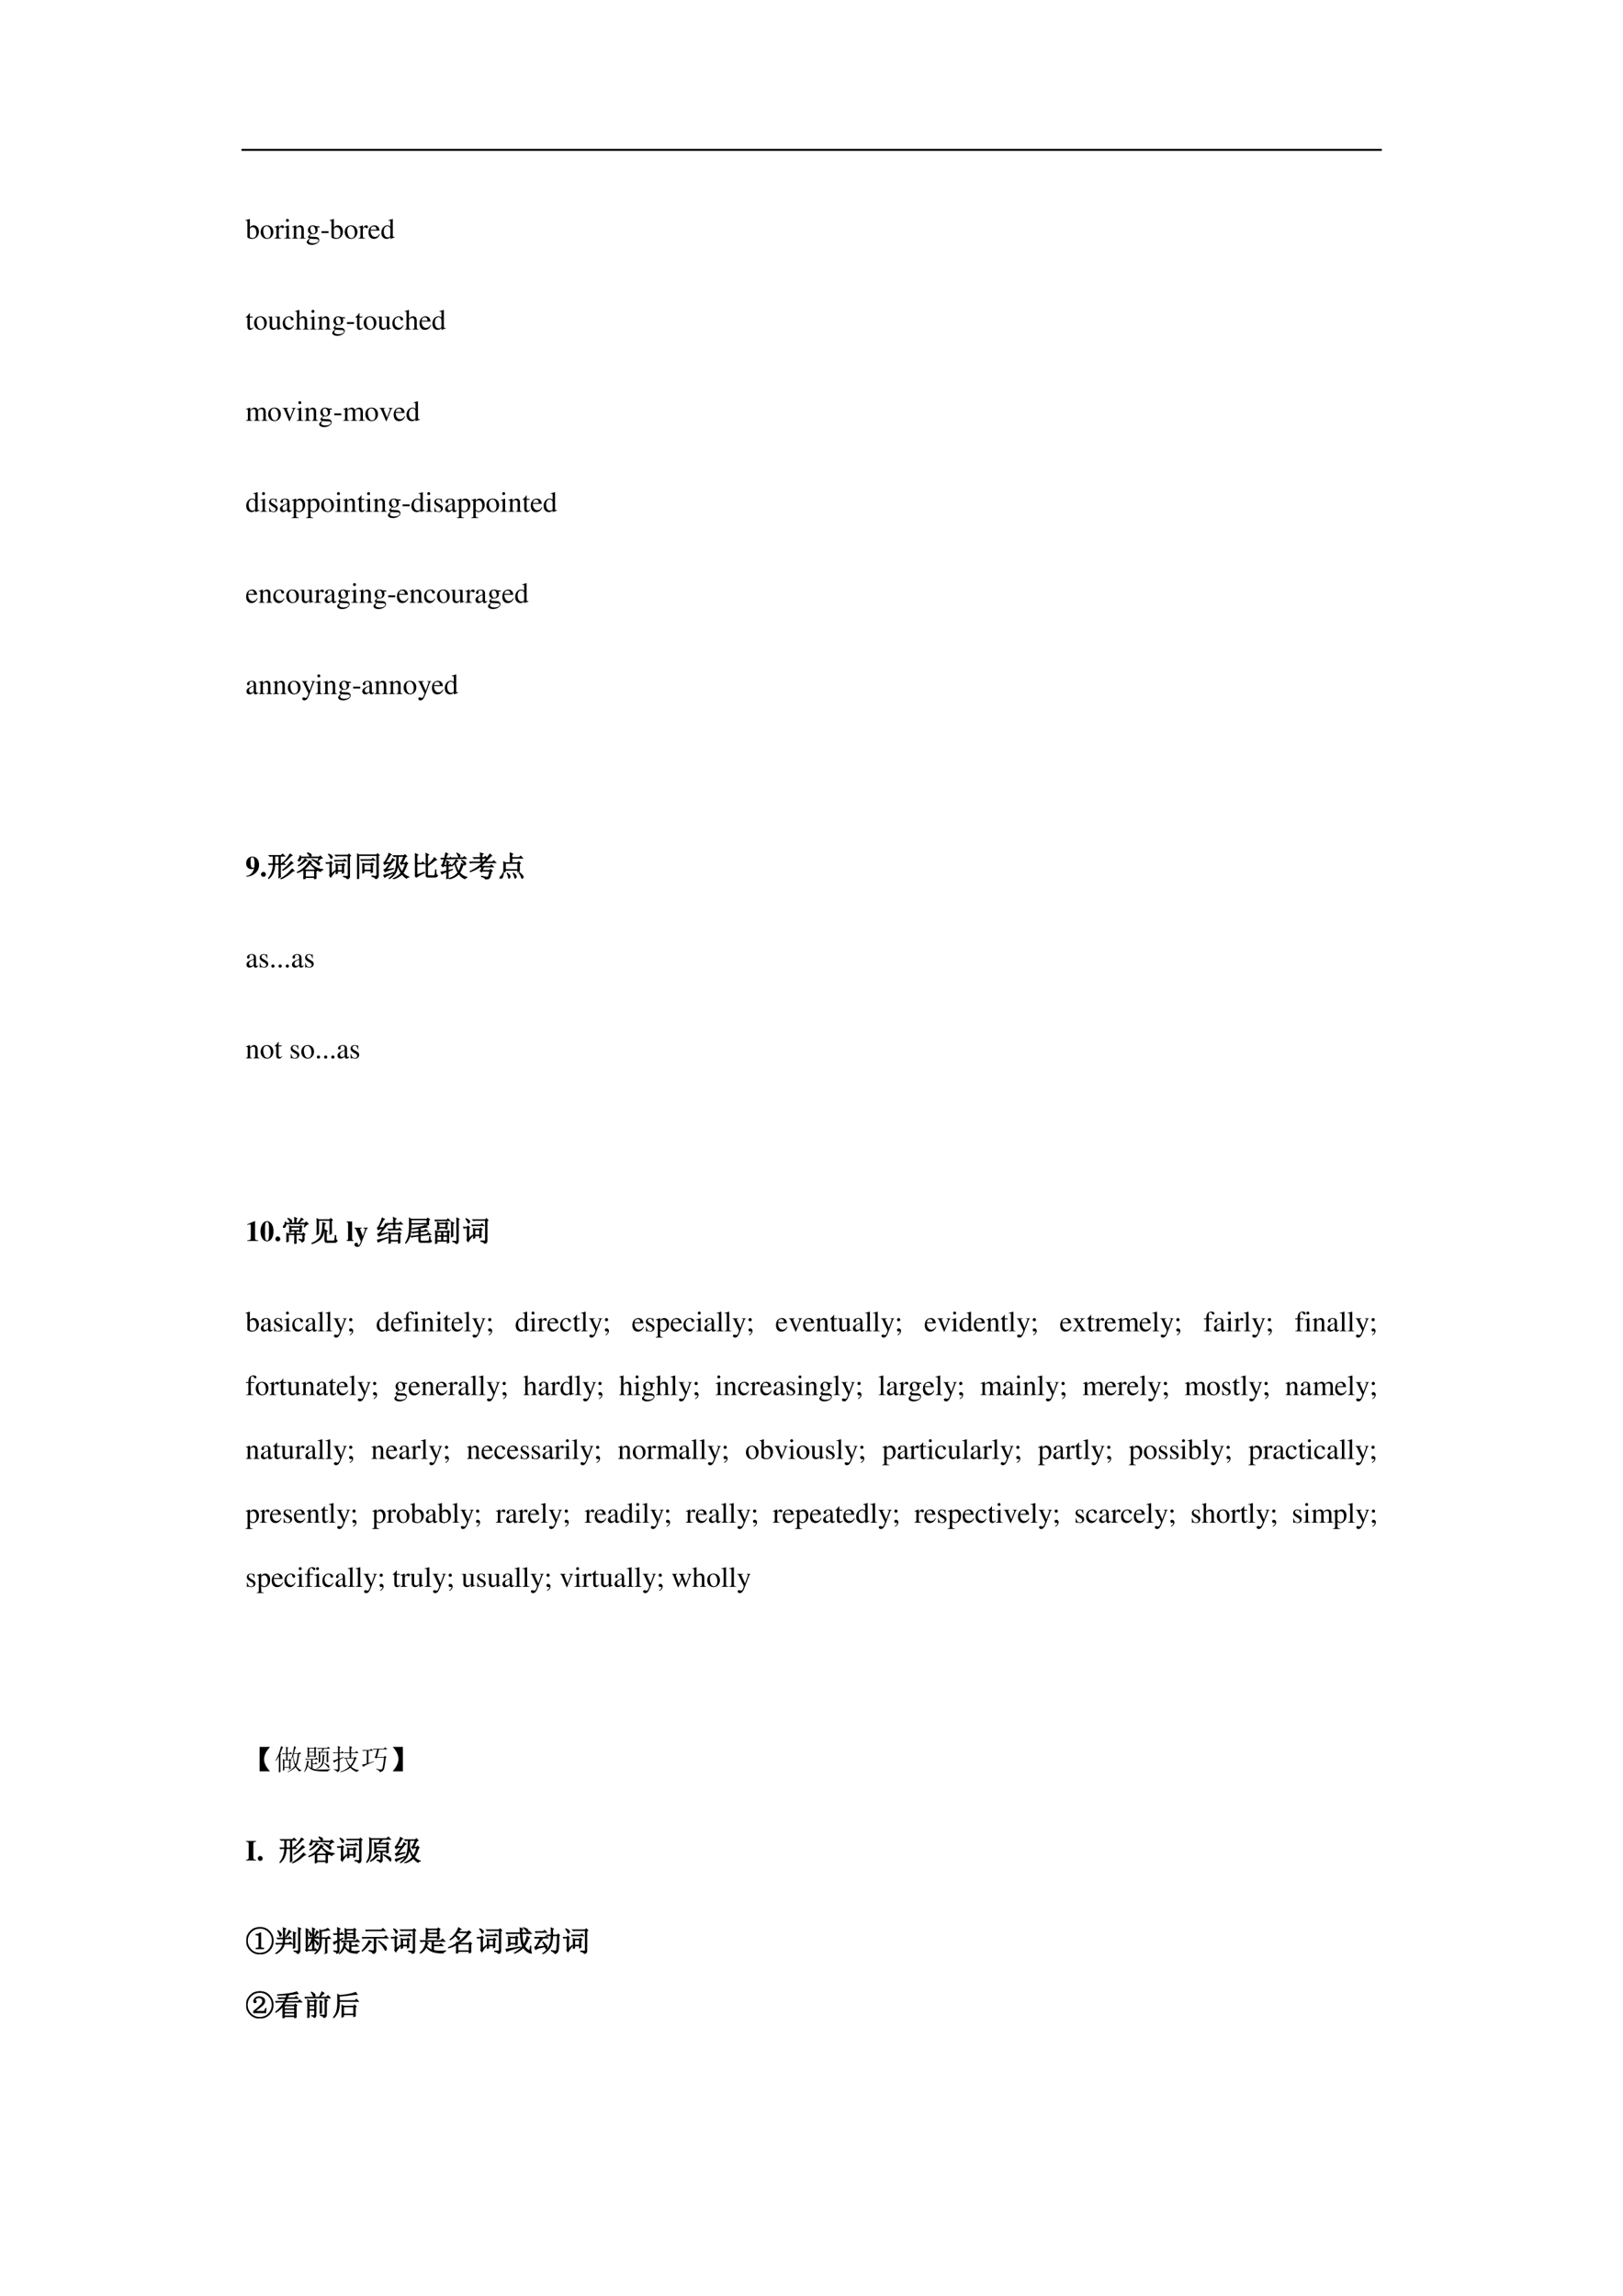 <svg xmlns="http://www.w3.org/2000/svg" xmlns:xlink="http://www.w3.org/1999/xlink" width="793.76" height="1122.56" viewBox="0 0 595.32 841.92"><symbol id="a"><path d="M-2147483500-2147483500Z"/></symbol><use xlink:href="#a" transform="matrix(9 0 0 -9 19327350000 -19327350000)"/><clipPath id="b"><path fill-rule="evenodd" d="M.001 842.041h595.44V.001H.001Z"/></clipPath><g clip-path="url(#b)"><path fill-rule="evenodd" d="M88.584 55.32h418.27v-.72H88.584Z"/></g><use xlink:href="#a" transform="matrix(9 0 0 -9 19327350000 -19327350000)"/><symbol id="c"><path d="M.15.691.145.693A1.621 1.621 0 0 0 .029.657L0 .649V.633l.017.001c.04 0 .049-.009.049-.051V.064C.066.033.15 0 .231 0c.132 0 .234.11.234.253C.465.377.389.47.289.47.228.47.17.435.15.385v.306m0-.359c0 .039.047.075.099.075.028 0 .053-.01.074-.029C.355.347.377.279.377.207.377.096.329.032.247.032.195.032.15.054.15.08v.252Z"/></symbol><symbol id="d"><path d="M.221.47C.09.47 0 .374 0 .236 0 .1.093 0 .219 0s.222.105.222.244C.441.376.349.47.221.47M.208.442C.292.442.351.346.351.209.351.095.306.028.231.028a.112.112 0 0 0-.097.064.42.42 0 0 0-.044.193c0 .095.046.157.118.157Z"/></symbol><symbol id="e"><path d="M0 0h.24v.015C.173.017.157.031.155.09v.225c0 .032.042.082.07.082C.231.397.24.392.251.382c.015-.015.027-.02.04-.02.024 0 .039.017.039.045C.33.44.309.46.275.46.233.46.205.438.155.366v.092L.15.46A2.202 2.202 0 0 0 .002.406V.39a.15.15 0 0 0 .035.004c.025 0 .034-.016.034-.06v-.25C.069.032.063.026 0 .015V0Z"/></symbol><symbol id="f"><path d="M0 0h.237v.015C.171.02.164.029.163.102v.355L.159.46.004.405V.39l.008.001a.214.214 0 0 0 .034.003C.07.394.079.378.079.334V.102C.077.028.068.018 0 .015V0m.112.683a.051.051 0 0 1-.05-.051.05.05 0 0 1 .05-.051.05.05 0 0 1 .052.051.05.05 0 0 1-.052.051Z"/></symbol><symbol id="g"><path d="M.002 0h.212v.015C.164.018.148.031.148.067v.281c.048.045.07.057.103.057C.3.405.324.374.324.308V.099C.322.034.31.018.261.015V0h.208v.015C.42.02.409.032.408.081V.31C.408.404.364.46.29.46.244.46.213.443.145.379v.079L.138.46A1.847 1.847 0 0 0 0 .415V.398a.07.07 0 0 0 .027.004C.055.402.064.387.064.338V.09C.063.031.052.018.002.015V0Z"/></symbol><symbol id="h"><path d="M.442.606v.039H.365a.149.149 0 0 0-.055.01L.288.663a.226.226 0 0 1-.08.015.163.163 0 0 1-.167-.163c0-.063.026-.101.093-.134L.108.357.072.322C.051.3.045.289.045.272.045.25.056.239.098.219.026.167 0 .134 0 .097 0 .044.077 0 .173 0c.075 0 .153.026.205.068.038.031.055.063.055.101 0 .062-.047.103-.121.107L.183.282C.129.284.105.293.105.309c0 .02.033.055.06.063L.222.367c.037 0 .077.015.108.042.033.028.048.063.048.113a.192.192 0 0 1-.019.084h.083M.119.216C.153.209.231.203.282.203.372.203.405.19.405.154.405.096.329.057.216.057.127.057.07.086.07.13c0 .023.009.038.049.086m.005.34c0 .059.028.094.074.094C.229.65.255.633.271.603a.263.263 0 0 0 .03-.12C.301.427.273.392.227.392.165.392.124.457.124.553v.003Z"/></symbol><use xlink:href="#c" transform="matrix(10.56 0 0 -10.56 90.056 87.606)"/><use xlink:href="#d" transform="matrix(10.56 0 0 -10.56 95.61 87.606)"/><use xlink:href="#e" transform="matrix(10.56 0 0 -10.56 100.637 87.5)"/><use xlink:href="#f" transform="matrix(10.56 0 0 -10.56 104.238 87.5)"/><use xlink:href="#g" transform="matrix(10.56 0 0 -10.56 107.12 87.5)"/><use xlink:href="#h" transform="matrix(10.56 0 0 -10.56 112.527 89.802)"/><symbol id="i"><path d="M0 .063V0h.246v.063H0Z"/></symbol><use xlink:href="#i" transform="matrix(10.56 0 0 -10.56 117.912 85.451)"/><symbol id="j"><path d="M.383.174C.335.098.292.069.228.069c-.057 0-.1.029-.129.086a.296.296 0 0 0-.027.132H.38C.372.352.362.381.337.413A.164.164 0 0 1 .209.47.2.2 0 0 1 .074.418C.027.377 0 .306 0 .224 0 .086.072 0 .187 0c.095 0 .17.059.212.167L.383.174M.074.319C.085.397.119.434.18.434S.265.406.278.319H.074Z"/></symbol><symbol id="k"><path d="M.464.068.441.067C.406.067.397.078.397.124v.567L.392.693A1.734 1.734 0 0 0 .245.649V.633a.155.155 0 0 0 .022.001c.037 0 .046-.01.046-.051V.427C.275.459.248.47.208.47.093.47 0 .357 0 .215 0 .087.074 0 .185 0c.056 0 .094.02.128.067V.003L.317 0l.147.052v.016M.313.112C.313.105.306.093.296.082a.092.092 0 0 0-.072-.03C.14.052.086.132.086.256c0 .112.049.186.125.186a.104.104 0 0 0 .102-.1v-.23Z"/></symbol><use xlink:href="#c" transform="matrix(10.56 0 0 -10.56 120.892 87.606)"/><use xlink:href="#d" transform="matrix(10.56 0 0 -10.56 126.446 87.606)"/><use xlink:href="#e" transform="matrix(10.56 0 0 -10.56 131.473 87.5)"/><use xlink:href="#j" transform="matrix(10.56 0 0 -10.56 135.169 87.606)"/><use xlink:href="#k" transform="matrix(10.56 0 0 -10.56 139.879 87.606)"/><symbol id="l"><path d="M-2147483500-2147483500Z"/></symbol><use xlink:href="#l" transform="matrix(10.56 0 0 -10.56 22677427000 -22677427000)"/><symbol id="m"><path d="M.242.46H.141v.116c0 .01-.002.013-.007.013A.448.448 0 0 0 .017.454C.006.447 0 .441 0 .435 0 .432.001.43.004.428h.053V.127C.057.043.087 0 .146 0c.049 0 .087.024.12.076L.253.087C.231.061.215.052.193.052c-.037 0-.052.027-.052.09v.286h.101V.46Z"/></symbol><use xlink:href="#m" transform="matrix(10.56 0 0 -10.56 90.161 120.966)"/><symbol id="n"><path d="M.47.06H.465C.416.062.409.07.408.117V.46H.25V.443C.312.44.324.43.324.38V.145C.324.117.319.103.305.092A.141.141 0 0 0 .217.058C.178.058.146.092.146.134V.46H0V.446C.047.444.061.43.062.382V.13C.062.051.11 0 .183 0a.15.15 0 0 1 .103.043l.043.043V.003L.333.001c.05.02.086.031.137.045V.06Z"/></symbol><symbol id="o"><path d="M.373.166C.325.096.289.072.232.072.14.072.077.152.077.267c0 .104.055.174.136.174.036 0 .049-.01.059-.048L.278.371C.286.342.304.325.326.325c.026 0 .047.019.047.042C.373.423.303.47.219.47.17.47.119.45.078.414A.25.25 0 0 1 0 .222C0 .093.079 0 .19 0a.18.18 0 0 1 .121.047.324.324 0 0 1 .076.11L.373.166Z"/></symbol><symbol id="p"><path d="M.478.015C.424.024.419.031.418.102v.199C.418.406.377.46.295.46.236.46.194.436.148.376V.68L.143.683A2.208 2.208 0 0 0 .028.647L.001.639V.623a.041.041 0 0 0 .012.001C.056.624.064.616.064.573V.102C.062.03.057.022 0 .015V0h.216v.015C.158.02.15.031.148.102v.241C.19.389.22.406.26.406.309.406.334.37.334.3V.102C.332.031.323.02.266.015V0h.212v.015Z"/></symbol><use xlink:href="#d" transform="matrix(10.56 0 0 -10.56 93.21 120.966)"/><use xlink:href="#n" transform="matrix(10.56 0 0 -10.56 98.279 120.966)"/><use xlink:href="#o" transform="matrix(10.56 0 0 -10.56 103.728 120.966)"/><use xlink:href="#p" transform="matrix(10.56 0 0 -10.56 108.248 120.86)"/><use xlink:href="#f" transform="matrix(10.56 0 0 -10.56 113.602 120.86)"/><use xlink:href="#g" transform="matrix(10.56 0 0 -10.56 116.474 120.86)"/><use xlink:href="#h" transform="matrix(10.56 0 0 -10.56 121.88 123.162)"/><use xlink:href="#i" transform="matrix(10.56 0 0 -10.56 127.272 118.811)"/><use xlink:href="#m" transform="matrix(10.56 0 0 -10.56 130.357 120.966)"/><use xlink:href="#d" transform="matrix(10.56 0 0 -10.56 133.41 120.966)"/><use xlink:href="#n" transform="matrix(10.56 0 0 -10.56 138.478 120.966)"/><use xlink:href="#o" transform="matrix(10.56 0 0 -10.56 143.927 120.966)"/><use xlink:href="#p" transform="matrix(10.56 0 0 -10.56 148.447 120.86)"/><use xlink:href="#j" transform="matrix(10.56 0 0 -10.56 153.896 120.966)"/><use xlink:href="#k" transform="matrix(10.56 0 0 -10.56 158.605 120.966)"/><use xlink:href="#l" transform="matrix(10.56 0 0 -10.56 22677427000 -22677427000)"/><symbol id="q"><path d="M0 0h.222v.015C.171.016.155.027.154.067v.282c0 .002.008.012.015.019.025.023.068.04.103.04.044 0 .066-.035.066-.105V.086C.336.029.326.018.27.015V0h.224v.015c-.056 0-.07.016-.072.08v.252c.03.043.062.061.109.061.057 0 .075-.027.075-.11V.087C.604.028.598.021.54.015V0h.219v.015L.733.017C.701.022.69.037.69.076v.206C.69.4.651.46.574.46.516.46.465.434.411.376.393.433.359.46.305.46.26.46.233.447.15.383v.075L.143.46a1.894 1.894 0 0 0-.14-.045V.398a.122.122 0 0 0 .032.004C.061.402.07.386.07.338V.085C.068.029.055.015 0 .015V0Z"/></symbol><symbol id="r"><path d="M.458.464H.319V.449C.351.446.366.436.366.417A.08.08 0 0 0 .36.387L.261.128.159.384A.103.103 0 0 0 .15.421c0 .018.011.025.046.028v.015H0V.449C.038.447.045.437.091.334l.12-.287.008-.021a.13.13 0 0 1 .009-.02A.01.01 0 0 1 .237 0C.243 0 .25.013.265.05l.128.321c.029.068.035.075.065.078v.015Z"/></symbol><use xlink:href="#q" transform="matrix(10.56 0 0 -10.56 90.193 154.34)"/><use xlink:href="#d" transform="matrix(10.56 0 0 -10.56 98.366 154.446)"/><use xlink:href="#r" transform="matrix(10.56 0 0 -10.56 103.646 154.488)"/><use xlink:href="#f" transform="matrix(10.56 0 0 -10.56 108.779 154.34)"/><use xlink:href="#g" transform="matrix(10.56 0 0 -10.56 111.661 154.34)"/><use xlink:href="#h" transform="matrix(10.56 0 0 -10.56 117.068 156.642)"/><use xlink:href="#i" transform="matrix(10.56 0 0 -10.56 122.592 152.291)"/><use xlink:href="#q" transform="matrix(10.56 0 0 -10.56 125.829 154.34)"/><use xlink:href="#d" transform="matrix(10.56 0 0 -10.56 134.002 154.446)"/><use xlink:href="#r" transform="matrix(10.56 0 0 -10.56 139.177 154.488)"/><use xlink:href="#j" transform="matrix(10.56 0 0 -10.56 144.404 154.446)"/><use xlink:href="#k" transform="matrix(10.56 0 0 -10.56 149.114 154.446)"/><use xlink:href="#l" transform="matrix(10.56 0 0 -10.56 22677427000 -22677427000)"/><symbol id="s"><path d="M.264.324.26.461H.249C.244.453.239.45.233.45a.071.071 0 0 0-.027.007.211.211 0 0 1-.07.013C.057.47 0 .418 0 .346 0 .29.032.25.117.202L.175.169C.21.149.227.125.227.094.227.05.195.022.144.022.075.022.04.06.017.162H.001V.006h.013c.007.01.011.012.023.012A.181.181 0 0 0 .083.01.361.361 0 0 1 .156 0c.078 0 .141.058.141.128 0 .05-.024.083-.084.119L.105.311C.077.328.062.352.062.379c0 .041.031.068.077.068.057 0 .087-.033.11-.123h.015Z"/></symbol><symbol id="t"><path d="M.405.076C.388.062.376.057.361.057c-.023 0-.03.014-.03.058V.31c0 .052-.005.081-.02.105C.289.451.246.47.187.47.093.47.019.421.019.358c0-.023.019-.043.043-.043.024 0 .045.02.045.042L.105.373a.112.112 0 0 0-.003.024c0 .027.032.049.072.049C.223.446.25.417.25.363V.302C.097.241.079.232.036.194A.121.121 0 0 1 0 .107C0 .044.044 0 .105 0 .149 0 .19.021.251.073.256.02.274 0 .315 0c.034 0 .055.012.09.05v.026M.25.133C.25.103.245.092.224.08A.16.16 0 0 0 .151.058C.116.058.088.092.088.135v.004c.001.06.045.098.162.139V.133Z"/></symbol><symbol id="u"><path d="M0 0h.242v.018C.167.019.155.029.154.093V.25C.19.217.213.207.255.207c.119 0 .21.112.21.257 0 .124-.07.213-.167.213-.056 0-.1-.024-.144-.079v.077L.148.677A1.896 1.896 0 0 0 .004.626V.61l.025.001C.063.611.07.601.07.554V.086C.07.033.059.023 0 .017V0m.154.551c0 .03.056.066.102.066C.33.617.379.541.379.424.379.314.33.239.258.239.211.239.154.275.154.305v.246Z"/></symbol><use xlink:href="#k" transform="matrix(10.56 0 0 -10.56 90.31 187.806)"/><use xlink:href="#f" transform="matrix(10.56 0 0 -10.56 95.473 187.7)"/><use xlink:href="#s" transform="matrix(10.56 0 0 -10.56 98.725 187.806)"/><use xlink:href="#t" transform="matrix(10.56 0 0 -10.56 102.685 187.806)"/><use xlink:href="#u" transform="matrix(10.56 0 0 -10.56 107.004 189.992)"/><use xlink:href="#u" transform="matrix(10.56 0 0 -10.56 112.284 189.992)"/><use xlink:href="#d" transform="matrix(10.56 0 0 -10.56 117.818 187.806)"/><use xlink:href="#f" transform="matrix(10.56 0 0 -10.56 122.96 187.7)"/><use xlink:href="#g" transform="matrix(10.56 0 0 -10.56 125.844 187.7)"/><use xlink:href="#m" transform="matrix(10.56 0 0 -10.56 131.092 187.806)"/><use xlink:href="#f" transform="matrix(10.56 0 0 -10.56 134.006 187.7)"/><use xlink:href="#g" transform="matrix(10.56 0 0 -10.56 136.89 187.7)"/><use xlink:href="#h" transform="matrix(10.56 0 0 -10.56 142.296 190.002)"/><use xlink:href="#i" transform="matrix(10.56 0 0 -10.56 147.672 185.651)"/><use xlink:href="#k" transform="matrix(10.56 0 0 -10.56 150.905 187.806)"/><use xlink:href="#f" transform="matrix(10.56 0 0 -10.56 156.069 187.7)"/><use xlink:href="#s" transform="matrix(10.56 0 0 -10.56 159.321 187.806)"/><use xlink:href="#t" transform="matrix(10.56 0 0 -10.56 163.281 187.806)"/><use xlink:href="#u" transform="matrix(10.56 0 0 -10.56 167.6 189.992)"/><use xlink:href="#u" transform="matrix(10.56 0 0 -10.56 172.88 189.992)"/><use xlink:href="#d" transform="matrix(10.56 0 0 -10.56 178.414 187.806)"/><use xlink:href="#f" transform="matrix(10.56 0 0 -10.56 183.557 187.7)"/><use xlink:href="#g" transform="matrix(10.56 0 0 -10.56 186.44 187.7)"/><use xlink:href="#m" transform="matrix(10.56 0 0 -10.56 191.688 187.806)"/><use xlink:href="#j" transform="matrix(10.56 0 0 -10.56 194.697 187.806)"/><use xlink:href="#k" transform="matrix(10.56 0 0 -10.56 199.407 187.806)"/><use xlink:href="#l" transform="matrix(10.56 0 0 -10.56 22677427000 -22677427000)"/><use xlink:href="#j" transform="matrix(10.56 0 0 -10.56 90.288 221.166)"/><use xlink:href="#g" transform="matrix(10.56 0 0 -10.56 94.882 221.06)"/><use xlink:href="#o" transform="matrix(10.56 0 0 -10.56 100.257 221.166)"/><use xlink:href="#d" transform="matrix(10.56 0 0 -10.56 104.988 221.166)"/><use xlink:href="#n" transform="matrix(10.56 0 0 -10.56 110.056 221.166)"/><use xlink:href="#e" transform="matrix(10.56 0 0 -10.56 115.294 221.06)"/><use xlink:href="#t" transform="matrix(10.56 0 0 -10.56 119.096 221.166)"/><use xlink:href="#h" transform="matrix(10.56 0 0 -10.56 123.69 223.362)"/><use xlink:href="#f" transform="matrix(10.56 0 0 -10.56 128.843 221.06)"/><use xlink:href="#g" transform="matrix(10.56 0 0 -10.56 131.715 221.06)"/><use xlink:href="#h" transform="matrix(10.56 0 0 -10.56 137.005 223.362)"/><use xlink:href="#i" transform="matrix(10.56 0 0 -10.56 142.392 219.011)"/><use xlink:href="#j" transform="matrix(10.56 0 0 -10.56 145.604 221.166)"/><use xlink:href="#g" transform="matrix(10.56 0 0 -10.56 150.198 221.06)"/><use xlink:href="#o" transform="matrix(10.56 0 0 -10.56 155.573 221.166)"/><use xlink:href="#d" transform="matrix(10.56 0 0 -10.56 160.304 221.166)"/><use xlink:href="#n" transform="matrix(10.56 0 0 -10.56 165.372 221.166)"/><use xlink:href="#e" transform="matrix(10.56 0 0 -10.56 170.61 221.06)"/><use xlink:href="#t" transform="matrix(10.56 0 0 -10.56 174.412 221.166)"/><use xlink:href="#h" transform="matrix(10.56 0 0 -10.56 179.005 223.362)"/><use xlink:href="#j" transform="matrix(10.56 0 0 -10.56 184.254 221.166)"/><use xlink:href="#k" transform="matrix(10.56 0 0 -10.56 188.963 221.166)"/><use xlink:href="#l" transform="matrix(10.56 0 0 -10.56 22677427000 -22677427000)"/><symbol id="v"><path d="M.461.668H.326V.653C.358.653.374.644.374.628A.045.045 0 0 0 .37.611L.273.335.158.588a.107.107 0 0 0-.01.038c0 .018.015.025.058.027v.015H0V.654C.026.65.043.639.051.622L.165.376.183.338A.32.32 0 0 0 .227.236a.407.407 0 0 0-.04-.108C.172.103.151.084.137.084a.067.067 0 0 0-.026.007.147.147 0 0 1-.052.011.043.043 0 0 1-.043-.044C.016.025.047 0 .09 0c.068 0 .114.055.169.2l.154.408C.426.64.437.65.461.653v.015Z"/></symbol><use xlink:href="#t" transform="matrix(10.56 0 0 -10.56 90.415 254.646)"/><use xlink:href="#g" transform="matrix(10.56 0 0 -10.56 94.882 254.54)"/><use xlink:href="#g" transform="matrix(10.56 0 0 -10.56 100.162 254.54)"/><use xlink:href="#d" transform="matrix(10.56 0 0 -10.56 105.579 254.646)"/><use xlink:href="#v" transform="matrix(10.56 0 0 -10.56 110.7 256.842)"/><use xlink:href="#f" transform="matrix(10.56 0 0 -10.56 115.748 254.54)"/><use xlink:href="#g" transform="matrix(10.56 0 0 -10.56 118.631 254.54)"/><use xlink:href="#h" transform="matrix(10.56 0 0 -10.56 124.038 256.842)"/><use xlink:href="#i" transform="matrix(10.56 0 0 -10.56 129.552 252.491)"/><use xlink:href="#t" transform="matrix(10.56 0 0 -10.56 132.89 254.646)"/><use xlink:href="#g" transform="matrix(10.56 0 0 -10.56 137.358 254.54)"/><use xlink:href="#g" transform="matrix(10.56 0 0 -10.56 142.638 254.54)"/><use xlink:href="#d" transform="matrix(10.56 0 0 -10.56 148.055 254.646)"/><use xlink:href="#v" transform="matrix(10.56 0 0 -10.56 153.282 256.842)"/><use xlink:href="#j" transform="matrix(10.56 0 0 -10.56 158.435 254.646)"/><use xlink:href="#k" transform="matrix(10.56 0 0 -10.56 163.145 254.646)"/><use xlink:href="#l" transform="matrix(10.56 0 0 -10.56 22677427000 -22677427000)"/><use xlink:href="#l" transform="matrix(10.56 0 0 -10.56 22677427000 -22677427000)"/><symbol id="w"><path d="M.005 0c.14.02.208.045.286.104a.375.375 0 0 1 .156.311c0 .173-.092.286-.232.286C.09.701 0 .602 0 .465 0 .347.073.267.182.267c.039 0 .063.005.091.019C.23.134.149.055.005.026V0m.207.674C.238.674.254.664.266.64A.446.446 0 0 0 .291.471C.291.444.289.412.286.367L.283.341C.282.328.281.323.278.321A.092.092 0 0 0 .237.312C.175.312.152.37.152.528c0 .116.012.146.06.146Z"/></symbol><symbol id="x"><path d="M.084.169A.085.085 0 0 1 0 .085C0 .037.036 0 .083 0c.048 0 .086.036.086.083a.085.085 0 0 1-.085.086Z"/></symbol><use xlink:href="#w" transform="matrix(10.56 0 0 -10.56 90.299 321.547)"/><use xlink:href="#x" transform="matrix(10.56 0 0 -10.56 95.737 321.547)"/><symbol id="y"><path d="M.758.875.832.82a.357.357 0 0 1-.11-.09A1.013 1.013 0 0 0 .548.578L.539.59a.932.932 0 0 1 .219.285M.797.613.863.551A.551.551 0 0 1 .73.453.962.962 0 0 0 .508.301L.5.313a1.206 1.206 0 0 1 .297.3M.832.355l.07-.07C.876.283.837.258.785.211a.982.982 0 0 0-.18-.129A.797.797 0 0 0 .441 0L.434.012a1.258 1.258 0 0 1 .398.343M.23.793V.527h.145v.266H.23M.371.039c.003.083.004.238.004.465H.23C.225.283.151.117.008.008L0 .02c.11.117.168.278.176.484H.082L.035.496.004.527h.172v.266H.109L.063.785.03.816h.422l.05.051.075-.074H.426V.527h.039l.05.051L.59.504H.426c0-.237.001-.38.004-.43L.37.04Z"/></symbol><symbol id="z"><path d="m.281.715.07-.063C.332.652.298.632.25.59A.817.817 0 0 0 .055.46L.047.474A.735.735 0 0 1 .28.715M.523.69C.635.652.708.622.743.601.775.582.79.557.784.528.78.5.772.484.762.484S.738.496.722.52a.794.794 0 0 1-.206.16L.523.69M.433.648.509.59.465.566A.703.703 0 0 1 .684.395.67.67 0 0 1 .898.34V.324C.86.316.833.297.82.266A.788.788 0 0 0 .453.55a1.166 1.166 0 0 0-.191-.2l.031-.03h.309l.03.034L.7.301.664.277c0-.122.001-.204.004-.246L.609.004v.055H.293V.027L.234 0c.003.052.004.164.004.336a.75.75 0 0 0-.234-.11L0 .239a.977.977 0 0 1 .191.114.824.824 0 0 1 .242.297M.294.296V.082h.316v.215H.293m.066.61.008.011A.4.4 0 0 0 .47.875C.487.865.496.852.496.835A.092.092 0 0 0 .484.798C.477.78.47.773.464.773.458.773.45.783.442.805A.378.378 0 0 1 .36.906M.73.656l.047.09H.13C.134.71.13.681.117.66.107.64.091.63.07.633.05.635.04.64.04.648c0 .01.006.024.019.04a.31.31 0 0 1 .05.128h.016L.129.77h.644L.81.809l.07-.075C.842.734.797.706.742.648L.73.656Z"/></symbol><symbol id="A"><path d="M.414.484V.301h.164v.183H.414M.36.18a4.136 4.136 0 0 1 0 .355L.414.508H.57l.04.039.054-.055L.63.47C.629.354.63.273.633.227L.578.203v.074H.414V.203L.36.18M.297.652h.316l.043.043L.72.63H.406A.289.289 0 0 1 .332.617L.297.652m.32-.55A.799.799 0 0 1 .754.094c.018 0 .027.01.027.031v.684H.445A.289.289 0 0 1 .371.797L.336.832h.437l.04.04.058-.06L.832.785V.098a.088.088 0 0 0-.02-.059A.115.115 0 0 0 .754 0C.738.04.693.066.617.082v.02M.094.859l.008.012A.298.298 0 0 0 .203.813C.227.793.236.774.23.752A.06.06 0 0 0 .2.716C.185.71.173.725.163.762a.229.229 0 0 1-.07.097M.199.18l.13.114.007-.012a29.227 29.227 0 0 1-.094-.12A2.923 2.923 0 0 1 .18.065L.133.125c.01.016.015.034.015.055v.37h-.02A.355.355 0 0 1 .036.54L0 .573h.14l.04.04.05-.051L.2.538V.18Z"/></symbol><symbol id="B"><path d="M.121.672H.5l.05.05.075-.074h-.39A.246.246 0 0 1 .155.637L.121.672M.25.496V.31h.238v.187H.25M.195.551.25.52h.234l.028.039L.57.512.54.484V.34c0-.034 0-.068.003-.102L.488.218v.067H.25V.227L.195.207a4.055 4.055 0 0 1 0 .344m.32-.442C.57.102.613.096.642.094c.03 0 .046.02.046.058v.664H.063V.023L0 0c.005.086.008.155.008.207v.492c0 .058-.001.117-.004.18l.058-.04h.622L.71.88l.062-.05-.03-.024V.129C.744.066.712.023.647 0c0 .034-.044.064-.132.09v.02Z"/></symbol><symbol id="C"><path d="M.352.348C.185.306.087.272.059.246L.012.32a.162.162 0 0 1 .082.055c.028.034.074.094.136.18a1.838 1.838 0 0 1-.105-.02A.185.185 0 0 1 .043.5L0 .57c.026 0 .061.04.105.118.045.08.073.15.086.207L.273.848.238.824A1.932 1.932 0 0 0 .063.57l.18.004c.033.05.058.097.073.14L.391.657.35.641A4.633 4.633 0 0 0 .095.324l.258.043v-.02M0 .13c.07.013.186.045.348.098V.21A3.448 3.448 0 0 1 .125.109.251.251 0 0 1 .047.055L0 .129m.762.633L.66.55h.094L.793.59.848.535.813.508A1.104 1.104 0 0 0 .68.207.433.433 0 0 1 .883.074V.063C.846.065.82.052.805.022a.598.598 0 0 0-.16.145A.696.696 0 0 0 .344 0L.336.012a.76.76 0 0 1 .277.195A.855.855 0 0 0 .5.512.678.678 0 0 0 .414.199.6.6 0 0 0 .2.008L.191.02c.097.072.16.143.192.21A.82.82 0 0 1 .445.47c.01.09.017.196.02.316A.355.355 0 0 1 .37.773L.336.81h.371l.04.039.062-.063L.762.762M.516.785.508.555A.838.838 0 0 1 .645.25a.84.84 0 0 1 .113.277h-.11l-.02-.03-.05.054C.6.556.621.585.645.637.67.689.693.738.71.785H.516Z"/></symbol><symbol id="D"><path d="M.016.57c0 .118-.002.205-.004.262L.105.789.07.758V.496h.157l.046.047.07-.07H.07v-.38l.258.09.008-.015C.182.098.086.042.046 0L0 .066c.01.01.016.03.016.055v.45m.37.066c0 .078 0 .146-.003.203L.48.793.441.762V.434A.905.905 0 0 1 .586.57a.61.61 0 0 1 .09.121L.754.617a.264.264 0 0 1-.117-.07A1.632 1.632 0 0 0 .44.41V.105C.441.075.458.06.492.06h.16c.021 0 .035.011.043.035.008.023.013.08.016.168h.02A.57.57 0 0 1 .741.125.1.1 0 0 1 .79.066.105.105 0 0 0 .742.023.12.12 0 0 0 .676.008H.473C.415.008.387.033.387.082v.555Z"/></symbol><symbol id="E"><path d="M.418.32.266.266c0-.102 0-.179.004-.23L.21.003C.215.105.216.187.216.25A.582.582 0 0 1 .047.172l-.04.07c.042.005.111.02.208.043v.168H.113L.082.422l-.05.055.034.027.067.195H.129A.355.355 0 0 1 .035.688L0 .723h.137C.163.819.177.882.18.91L.258.867.227.844a1.366 1.366 0 0 1-.04-.121h.118l.039.039.058-.063H.184L.114.477h.1c0 .049 0 .1-.003.152l.086-.04L.266.564V.477H.3l.035.035L.39.453H.266V.297l.148.039L.418.32m.145.57.003.012C.621.876.652.855.66.84.67.827.676.815.676.805.676.795.67.783.66.77.65.76.643.754.64.754.634.754.626.767.618.793a.283.283 0 0 1-.054.098M.405.734h.375l.047.047.067-.07h-.38A.289.289 0 0 1 .442.699L.406.734M.54.68.605.62.57.61A.917.917 0 0 0 .402.457L.395.469a.664.664 0 0 1 .144.21M.723.665C.8.625.845.596.855.578.868.56.875.544.875.531.875.521.871.511.863.5.855.49.85.484.843.484.84.484.833.494.825.512a.296.296 0 0 1-.043.07.678.678 0 0 1-.062.07l.004.012m.05-.191A1.16 1.16 0 0 0 .664.219.44.44 0 0 1 .918.062V.052C.884.043.861.027.848.004A.512.512 0 0 0 .637.18.626.626 0 0 0 .293 0v.016a.681.681 0 0 1 .316.203C.565.294.53.39.504.508l.02.004a.859.859 0 0 1 .109-.25 1.26 1.26 0 0 1 .094.281l.078-.05-.032-.02Z"/></symbol><symbol id="F"><path d="M.496.43A2.88 2.88 0 0 1 .453.309h.25l.031.039.063-.055-.031-.02A2.597 2.597 0 0 0 .719.098.103.103 0 0 0 .676.03C.658.016.618.005.559 0 .556.036.509.068.418.094l.004.015C.526.086.59.074.613.074c.026 0 .043.01.051.031.01.021.026.081.047.18H.449L.422.254.372.3l.034.027c.01.026.02.06.028.102L.406.418l-.02.031A1.387 1.387 0 0 0 .216.34 1.55 1.55 0 0 0 .03.263L.027.277C.1.311.173.352.247.398c.072.05.145.11.218.18H.129A.355.355 0 0 1 .035.566L0 .602h.387V.73H.27A.355.355 0 0 1 .176.72L.14.754h.246c0 .083-.002.138-.004.164L.48.883.441.852V.754h.063l.05.043L.618.73H.441V.602h.047c.076.07.151.162.227.277L.78.82.75.81.555.602H.8l.05.046.07-.07H.536A2.158 2.158 0 0 0 .391.453h.32l.055.05.07-.073h-.34Z"/></symbol><symbol id="G"><path d="M.203.531V.316h.43v.215h-.43M.141.223a3.707 3.707 0 0 1 0 .363L.203.555h.168a8.9 8.9 0 0 1-.004.34l.09-.036L.426.83V.733H.68l.05.051L.8.711H.427V.555h.199l.04.039.058-.059L.688.508c0-.123 0-.206.003-.25L.633.234v.059h-.43V.246L.141.223M.12.203h.016C.12.102.104.043.086.027.07.01.056 0 .043 0 .035 0 .026.004.016.012.006.017 0 .023 0 .032c0 .007.007.016.02.027.023.018.04.035.05.05.013.016.03.047.051.094m.137-.02.008.012C.32.154.35.124.356.105A.09.09 0 0 0 .366.07a.052.052 0 0 0-.02-.043C.338.014.332.007.329.007c-.01 0-.017.014-.02.04a.405.405 0 0 1-.05.137m.207.004.008.011a.313.313 0 0 0 .09-.086C.576.093.582.078.582.07.582.057.576.044.562.031.552.018.546.011.543.011.533.012.525.028.52.06a.327.327 0 0 1-.055.129m.21.011.009.012A.441.441 0 0 0 .789.117C.81.091.82.072.82.06a.063.063 0 0 0-.015-.04C.795.008.788 0 .785 0c-.01 0-.02.016-.027.047a.521.521 0 0 1-.082.152Z"/></symbol><use xlink:href="#y" transform="matrix(10.56 0 0 -10.56 98.36 322.359)"/><use xlink:href="#z" transform="matrix(10.56 0 0 -10.56 108.92 322.441)"/><use xlink:href="#A" transform="matrix(10.56 0 0 -10.56 119.439 322.4)"/><use xlink:href="#B" transform="matrix(10.56 0 0 -10.56 130.948 322.359)"/><use xlink:href="#C" transform="matrix(10.56 0 0 -10.56 140.642 322.359)"/><use xlink:href="#D" transform="matrix(10.56 0 0 -10.56 152.191 321.822)"/><use xlink:href="#E" transform="matrix(10.56 0 0 -10.56 161.596 322.359)"/><use xlink:href="#F" transform="matrix(10.56 0 0 -10.56 172.156 322.482)"/><use xlink:href="#G" transform="matrix(10.56 0 0 -10.56 183.253 322.235)"/><use xlink:href="#y" fill="none" stroke="#000" stroke-miterlimit="10" stroke-width=".029" transform="matrix(10.56 0 0 -10.56 98.36 322.359)"/><use xlink:href="#z" fill="none" stroke="#000" stroke-miterlimit="10" stroke-width=".029" transform="matrix(10.56 0 0 -10.56 108.92 322.441)"/><use xlink:href="#A" fill="none" stroke="#000" stroke-miterlimit="10" stroke-width=".029" transform="matrix(10.56 0 0 -10.56 119.439 322.4)"/><use xlink:href="#B" fill="none" stroke="#000" stroke-miterlimit="10" stroke-width=".029" transform="matrix(10.56 0 0 -10.56 130.948 322.359)"/><use xlink:href="#C" fill="none" stroke="#000" stroke-miterlimit="10" stroke-width=".029" transform="matrix(10.56 0 0 -10.56 140.642 322.359)"/><use xlink:href="#D" fill="none" stroke="#000" stroke-miterlimit="10" stroke-width=".029" transform="matrix(10.56 0 0 -10.56 152.191 321.822)"/><use xlink:href="#E" fill="none" stroke="#000" stroke-miterlimit="10" stroke-width=".029" transform="matrix(10.56 0 0 -10.56 161.596 322.359)"/><use xlink:href="#F" fill="none" stroke="#000" stroke-miterlimit="10" stroke-width=".029" transform="matrix(10.56 0 0 -10.56 172.156 322.482)"/><use xlink:href="#G" fill="none" stroke="#000" stroke-miterlimit="10" stroke-width=".029" transform="matrix(10.56 0 0 -10.56 183.253 322.235)"/><symbol id="H"><path d="M-2147483500-2147483500Z"/></symbol><use xlink:href="#H" transform="matrix(10.56 0 0 -10.56 22677427000 -22677427000)"/><symbol id="I"><path d="M.055.111A.056.056 0 0 1 0 .054C0 .025.025 0 .054 0c.031 0 .057.024.057.054a.057.057 0 0 1-.056.057Z"/></symbol><use xlink:href="#t" transform="matrix(10.56 0 0 -10.56 90.415 354.876)"/><use xlink:href="#s" transform="matrix(10.56 0 0 -10.56 95.251 354.876)"/><use xlink:href="#I" transform="matrix(10.56 0 0 -10.56 99.528 354.886)"/><use xlink:href="#I" transform="matrix(10.56 0 0 -10.56 102.168 354.886)"/><use xlink:href="#I" transform="matrix(10.56 0 0 -10.56 104.808 354.886)"/><use xlink:href="#t" transform="matrix(10.56 0 0 -10.56 107.1 354.876)"/><use xlink:href="#s" transform="matrix(10.56 0 0 -10.56 111.936 354.876)"/><use xlink:href="#l" transform="matrix(10.56 0 0 -10.56 22677427000 -22677427000)"/><use xlink:href="#g" transform="matrix(10.56 0 0 -10.56 90.193 388.13)"/><use xlink:href="#d" transform="matrix(10.56 0 0 -10.56 95.61 388.236)"/><use xlink:href="#m" transform="matrix(10.56 0 0 -10.56 100.721 388.236)"/><use xlink:href="#l" transform="matrix(10.56 0 0 -10.56 22677427000 -22677427000)"/><use xlink:href="#s" transform="matrix(10.56 0 0 -10.56 106.645 388.236)"/><use xlink:href="#d" transform="matrix(10.56 0 0 -10.56 110.521 388.236)"/><use xlink:href="#I" transform="matrix(10.56 0 0 -10.56 116.234 388.246)"/><use xlink:href="#I" transform="matrix(10.56 0 0 -10.56 118.874 388.246)"/><use xlink:href="#I" transform="matrix(10.56 0 0 -10.56 121.514 388.246)"/><use xlink:href="#t" transform="matrix(10.56 0 0 -10.56 123.805 388.236)"/><use xlink:href="#s" transform="matrix(10.56 0 0 -10.56 128.61 388.236)"/><use xlink:href="#l" transform="matrix(10.56 0 0 -10.56 22677427000 -22677427000)"/><use xlink:href="#l" transform="matrix(10.56 0 0 -10.56 22677427000 -22677427000)"/><symbol id="J"><path d="M.377.024C.287.025.269.041.269.118v.57H.252L0 .579V.553a.162.162 0 0 1 .02.008c.027.01.052.017.065.017C.11.578.121.556.121.509V.124C.122.043.101.025.002.024V0h.375v.024Z"/></symbol><symbol id="K"><path d="M.226.701C.161.701.095.657.054.585A.51.51 0 0 1 0 .353C0 .146.094 0 .227 0c.13 0 .225.148.225.35 0 .2-.097.351-.226.351M.294.235A.727.727 0 0 0 .277.071C.266.042.25.028.227.028c-.05 0-.069.058-.069.207v.229c0 .152.018.209.067.209S.294.611.294.464V.235Z"/></symbol><use xlink:href="#J" transform="matrix(10.56 0 0 -10.56 90.71 455.11)"/><use xlink:href="#K" transform="matrix(10.56 0 0 -10.56 95.557 455.247)"/><use xlink:href="#x" transform="matrix(10.56 0 0 -10.56 101.017 455.247)"/><symbol id="L"><path d="M.173.89C.236.863.273.84.286.825.3.81.306.794.306.781A.09.09 0 0 0 .298.754C.293.74.285.734.275.73.265.728.253.745.24.781A.314.314 0 0 1 .165.88L.173.89M.1.758V.715h.309c0 .099-.002.165-.004.2L.486.878.458.855v-.14h.313L.81.758l.07-.07C.844.684.8.65.747.582L.736.59.779.69h-.68C.102.645.096.612.083.594A.07.07 0 0 0 .036.563C.021.563.01.569.006.582 0 .598.008.613.032.629c.02.016.037.058.05.129H.1m.539.14L.704.844A.176.176 0 0 1 .634.8a1.473 1.473 0 0 0-.09-.082L.533.73a.7.7 0 0 1 .105.168M.283.574v-.11h.304v.11H.283M.56.16.658.14c.018 0 .027.01.027.028V.32H.458c0-.148.002-.248.004-.3L.404 0c.002.063.004.17.004.32h-.22V.086L.13.066a3.052 3.052 0 0 1 0 .305L.193.344h.215V.44H.283v-.03L.228.394a1.761 1.761 0 0 1 0 .234L.283.598h.3l.035.035.047-.047L.638.563c0-.068.001-.114.004-.137L.587.406v.035H.458V.344h.22l.034.035.055-.055L.736.301V.148C.736.11.71.08.658.058.648.096.613.125.556.146L.56.16Z"/></symbol><symbol id="M"><path d="M.695.8C.695.554.697.409.7.364L.641.328v.488H.25V.352L.191.316a8.997 8.997 0 0 1 0 .559L.258.84h.37l.044.043L.73.824.695.801M.391.75.488.7.45.671A1.968 1.968 0 0 0 .43.449.559.559 0 0 0 .376.262.384.384 0 0 0 .25.117 1.17 1.17 0 0 0 .008 0L0 .016c.08.033.146.07.195.109.052.04.093.086.121.14a.599.599 0 0 1 .059.2C.388.545.393.64.391.75M.52.148c0-.03.018-.046.054-.046H.77C.788.102.8.11.805.129c.007.02.014.075.02.164h.019A.52.52 0 0 1 .855.16C.863.134.876.118.895.113.882.087.867.07.852.063A.098.098 0 0 0 .8.05H.535c-.047 0-.07.028-.07.086V.37c0 .04-.001.08-.004.125l.09-.05L.52.417v-.27Z"/></symbol><use xlink:href="#L" transform="matrix(10.56 0 0 -10.56 103.787 456.141)"/><use xlink:href="#M" transform="matrix(10.56 0 0 -10.56 114.237 456.183)"/><use xlink:href="#L" fill="none" stroke="#000" stroke-miterlimit="10" stroke-width=".029" transform="matrix(10.56 0 0 -10.56 103.787 456.141)"/><use xlink:href="#M" fill="none" stroke="#000" stroke-miterlimit="10" stroke-width=".029" transform="matrix(10.56 0 0 -10.56 114.237 456.183)"/><symbol id="N"><path d="M.239.024c-.032 0-.048.02-.049.06v.592H0V.652C.033.651.05.632.051.594v-.51C.05.046.032.025 0 .024V0h.239v.024Z"/></symbol><symbol id="O"><path d="M.464.666H.313V.642C.356.64.368.633.368.609A.125.125 0 0 0 .357.564L.289.372.217.557c-.02.051-.02.051-.02.059 0 .015.012.022.037.025L.25.642v.024H0V.642C.023.639.029.636.035.627.038.626.084.528.1.487L.22.192.202.139C.185.089.16.057.136.057a.018.018 0 0 0-.017.017L.12.08l.002.014c0 .029-.023.049-.058.049A.06.06 0 0 1 0 .079C0 .032.04 0 .097 0 .131 0 .16.011.181.033A.507.507 0 0 1 .257.19l.149.397c.017.042.027.052.058.055v.024Z"/></symbol><use xlink:href="#N" transform="matrix(10.56 0 0 -10.56 127.149 455.11)"/><use xlink:href="#O" transform="matrix(10.56 0 0 -10.56 130.029 457.275)"/><symbol id="P"><path d="M.57.703C.57.81.57.88.566.914L.66.864.621.835V.703h.145L.812.75.88.68H.62V.504h.106L.773.55.84.48H.508A.355.355 0 0 1 .414.468L.38.504H.57V.68H.473A.355.355 0 0 1 .379.668L.344.703H.57M.41 0a4.45 4.45 0 0 1 0 .395L.473.359h.265l.035.036L.828.34.793.316v-.16C.793.1.794.06.797.036L.742.011V.09H.465V.027L.41 0m.055.336V.113h.277v.223H.465m-.375 0 .27.043V.363A3.241 3.241 0 0 1 .21.32.45.45 0 0 1 .064.258L.02.328c.02.008.04.021.058.04C.096.384.14.44.207.534a.91.91 0 0 1-.09-.02.243.243 0 0 1-.082-.03L0 .554c.026 0 .056.036.09.11a1.3 1.3 0 0 1 .086.23L.258.852.223.832a3.605 3.605 0 0 0-.16-.277l.156.004c.031.05.056.095.074.136l.07-.05-.035-.02A4.656 4.656 0 0 0 .09.335M.04.056 0 .129a2.035 2.035 0 0 1 .367.09L.371.203A1.994 1.994 0 0 1 .04.055Z"/></symbol><symbol id="Q"><path d="M.813.809c0-.076 0-.127.003-.153L.758.633v.039H.203A1.483 1.483 0 0 0 .168.273.737.737 0 0 0 .012 0L0 .008a.827.827 0 0 1 .137.394c.01.081.013.243.008.485l.058-.04h.55l.028.04.067-.051L.813.809m-.61.015V.695h.555v.13H.203m.27-.427L.3.378.27.364.23.395l.243.027v.11A4.827 4.827 0 0 0 .246.507L.242.523C.354.54.448.556.523.574.602.595.66.617.7.641L.77.57A3.604 3.604 0 0 1 .524.54V.43l.141.015.04.047.081-.058L.523.406V.293l.23.027.048.059.086-.067L.523.27V.148C.521.104.543.083.59.086H.78C.81.083.827.094.832.117a.477.477 0 0 1 .012.125h.02A.679.679 0 0 1 .874.13a.071.071 0 0 1 .043-.04C.898.054.862.037.812.04h-.25C.5.036.47.065.473.125v.137L.263.234.234.22.191.25l.282.035v.113Z"/></symbol><symbol id="R"><path d="M0 .828h.418l.047.047.07-.07H.13A.321.321 0 0 1 .03.793L0 .828M.152.7V.574h.239V.7H.152M.086.41V.285h.156V.41H.086m.203 0V.285h.156V.41H.29M.086.262V.117h.156v.145H.086m.36 0H.288V.117h.156v.145M.437.684v-.07C.438.583.44.556.442.53l-.05-.02v.04H.152V.508L.098.488a2.261 2.261 0 0 1 0 .266L.152.723h.23l.036.035.05-.051-.03-.023M.495.398V.141C.496.125.497.098.5.059L.445.027v.067h-.36V.027L.032.007a6.24 6.24 0 0 1 0 .454L.09.434h.348l.035.035.05-.051-.027-.02m.14.297V.387C.637.345.639.306.642.27L.582.242a8.424 8.424 0 0 1 0 .524l.09-.047L.637.695M.773.75c0 .06 0 .11-.003.152L.855.86.825.832V.105A.12.12 0 0 0 .808.04.114.114 0 0 0 .754 0C.738.036.697.064.629.082v.016A.753.753 0 0 1 .758.09c.01.002.015.012.015.027V.75Z"/></symbol><use xlink:href="#P" transform="matrix(10.56 0 0 -10.56 138.32 456.1)"/><use xlink:href="#Q" transform="matrix(10.56 0 0 -10.56 148.632 456.059)"/><use xlink:href="#R" transform="matrix(10.56 0 0 -10.56 159.399 456.183)"/><use xlink:href="#A" transform="matrix(10.56 0 0 -10.56 169.835 456.1)"/><use xlink:href="#P" fill="none" stroke="#000" stroke-miterlimit="10" stroke-width=".029" transform="matrix(10.56 0 0 -10.56 138.32 456.1)"/><use xlink:href="#Q" fill="none" stroke="#000" stroke-miterlimit="10" stroke-width=".029" transform="matrix(10.56 0 0 -10.56 148.632 456.059)"/><use xlink:href="#R" fill="none" stroke="#000" stroke-miterlimit="10" stroke-width=".029" transform="matrix(10.56 0 0 -10.56 159.399 456.183)"/><use xlink:href="#A" fill="none" stroke="#000" stroke-miterlimit="10" stroke-width=".029" transform="matrix(10.56 0 0 -10.56 169.835 456.1)"/><use xlink:href="#l" transform="matrix(10.56 0 0 -10.56 22677427000 -22677427000)"/><symbol id="S"><path d="M.002 0h.236v.015C.175.018.164.028.163.084v.597L.159.683A2.06 2.06 0 0 0 0 .639V.623h.006a.398.398 0 0 0 .031.002C.069.625.079.611.079.564V.087C.078.033.064.019.002.015V0Z"/></symbol><symbol id="T"><path d="M.027 0c.069.034.112.094.112.154 0 .051-.035.089-.08.089C.023.243 0 .221 0 .187 0 .154.022.135.059.135l.02.002.007.002A.014.014 0 0 0 .1.125C.1.093.072.056.018.019L.027 0m.029.6A.056.056 0 0 1 .001.543c0-.029.025-.054.054-.054.031 0 .057.025.057.054A.057.057 0 0 1 .056.6Z"/></symbol><symbol id="U"><path d="M.289.45H.166v.116c0 .059.019.089.057.089.022 0 .035-.01.053-.039C.292.59.304.58.321.58a.04.04 0 0 1 .042.041c0 .036-.044.062-.104.062C.196.683.144.656.118.611.092.566.084.53.083.45H.001V.418h.082V.104C.081.029.071.018 0 .015V0h.26v.015C.178.018.167.029.167.104v.314h.122V.45Z"/></symbol><symbol id="V"><path d="M.261 0h.201v.015C.431.015.411.031.38.075L.252.271l.083.12a.104.104 0 0 0 .081.044V.45H.258V.435c.03-.002.04-.008.04-.022C.298.401.286.379.261.348a.703.703 0 0 1-.03-.044L.223.316l-.026.04C.178.387.171.403.171.413c0 .015.013.021.043.022V.45H.007V.435h.009c.03 0 .046-.013.077-.06L.187.231.073.066C.043.025.033.018 0 .015V0h.145v.015c-.029 0-.04.005-.04.018 0 .007.006.02.02.041l.079.123.091-.14A.03.03 0 0 0 .301.039C.301.021.294.017.261.015V0Z"/></symbol><use xlink:href="#c" transform="matrix(10.56 0 0 -10.56 90.056 488.336)"/><use xlink:href="#t" transform="matrix(10.56 0 0 -10.56 95.695 488.336)"/><use xlink:href="#s" transform="matrix(10.56 0 0 -10.56 100.531 488.336)"/><use xlink:href="#f" transform="matrix(10.56 0 0 -10.56 104.238 488.23)"/><use xlink:href="#o" transform="matrix(10.56 0 0 -10.56 107.216 488.336)"/><use xlink:href="#t" transform="matrix(10.56 0 0 -10.56 112.031 488.336)"/><use xlink:href="#S" transform="matrix(10.56 0 0 -10.56 116.53 488.23)"/><use xlink:href="#S" transform="matrix(10.56 0 0 -10.56 119.391 488.23)"/><use xlink:href="#v" transform="matrix(10.56 0 0 -10.56 122.327 490.532)"/><use xlink:href="#T" transform="matrix(10.56 0 0 -10.56 128.061 489.719)"/><use xlink:href="#l" transform="matrix(10.56 0 0 -10.56 22677427000 -22677427000)"/><use xlink:href="#k" transform="matrix(10.56 0 0 -10.56 138.178 488.336)"/><use xlink:href="#j" transform="matrix(10.56 0 0 -10.56 143.436 488.336)"/><use xlink:href="#U" transform="matrix(10.56 0 0 -10.56 148.072 488.23)"/><use xlink:href="#f" transform="matrix(10.56 0 0 -10.56 151.504 488.23)"/><use xlink:href="#g" transform="matrix(10.56 0 0 -10.56 154.387 488.23)"/><use xlink:href="#f" transform="matrix(10.56 0 0 -10.56 159.773 488.23)"/><use xlink:href="#m" transform="matrix(10.56 0 0 -10.56 162.624 488.336)"/><use xlink:href="#j" transform="matrix(10.56 0 0 -10.56 165.634 488.336)"/><use xlink:href="#S" transform="matrix(10.56 0 0 -10.56 170.259 488.23)"/><use xlink:href="#v" transform="matrix(10.56 0 0 -10.56 173.184 490.532)"/><use xlink:href="#T" transform="matrix(10.56 0 0 -10.56 179.045 489.719)"/><use xlink:href="#l" transform="matrix(10.56 0 0 -10.56 22677427000 -22677427000)"/><use xlink:href="#k" transform="matrix(10.56 0 0 -10.56 189.161 488.336)"/><use xlink:href="#f" transform="matrix(10.56 0 0 -10.56 194.325 488.23)"/><use xlink:href="#e" transform="matrix(10.56 0 0 -10.56 197.092 488.23)"/><use xlink:href="#j" transform="matrix(10.56 0 0 -10.56 200.788 488.336)"/><use xlink:href="#o" transform="matrix(10.56 0 0 -10.56 205.477 488.336)"/><use xlink:href="#m" transform="matrix(10.56 0 0 -10.56 210.134 488.336)"/><use xlink:href="#S" transform="matrix(10.56 0 0 -10.56 213.08 488.23)"/><use xlink:href="#v" transform="matrix(10.56 0 0 -10.56 216.015 490.532)"/><use xlink:href="#T" transform="matrix(10.56 0 0 -10.56 221.876 489.719)"/><use xlink:href="#l" transform="matrix(10.56 0 0 -10.56 22677427000 -22677427000)"/><use xlink:href="#j" transform="matrix(10.56 0 0 -10.56 231.972 488.336)"/><use xlink:href="#s" transform="matrix(10.56 0 0 -10.56 236.935 488.336)"/><use xlink:href="#u" transform="matrix(10.56 0 0 -10.56 240.525 490.522)"/><use xlink:href="#j" transform="matrix(10.56 0 0 -10.56 246.016 488.336)"/><use xlink:href="#o" transform="matrix(10.56 0 0 -10.56 250.705 488.336)"/><use xlink:href="#f" transform="matrix(10.56 0 0 -10.56 255.299 488.23)"/><use xlink:href="#t" transform="matrix(10.56 0 0 -10.56 258.382 488.336)"/><use xlink:href="#S" transform="matrix(10.56 0 0 -10.56 262.88 488.23)"/><use xlink:href="#S" transform="matrix(10.56 0 0 -10.56 265.753 488.23)"/><use xlink:href="#v" transform="matrix(10.56 0 0 -10.56 268.689 490.532)"/><use xlink:href="#T" transform="matrix(10.56 0 0 -10.56 274.55 489.719)"/><use xlink:href="#l" transform="matrix(10.56 0 0 -10.56 22677427000 -22677427000)"/><use xlink:href="#j" transform="matrix(10.56 0 0 -10.56 284.645 488.336)"/><use xlink:href="#r" transform="matrix(10.56 0 0 -10.56 289.376 488.378)"/><use xlink:href="#j" transform="matrix(10.56 0 0 -10.56 294.603 488.336)"/><use xlink:href="#g" transform="matrix(10.56 0 0 -10.56 299.197 488.23)"/><use xlink:href="#m" transform="matrix(10.56 0 0 -10.56 304.445 488.336)"/><use xlink:href="#n" transform="matrix(10.56 0 0 -10.56 307.275 488.336)"/><use xlink:href="#t" transform="matrix(10.56 0 0 -10.56 312.85 488.336)"/><use xlink:href="#S" transform="matrix(10.56 0 0 -10.56 317.35 488.23)"/><use xlink:href="#S" transform="matrix(10.56 0 0 -10.56 320.221 488.23)"/><use xlink:href="#v" transform="matrix(10.56 0 0 -10.56 323.157 490.532)"/><use xlink:href="#T" transform="matrix(10.56 0 0 -10.56 329.018 489.719)"/><use xlink:href="#l" transform="matrix(10.56 0 0 -10.56 22677427000 -22677427000)"/><use xlink:href="#j" transform="matrix(10.56 0 0 -10.56 339.219 488.336)"/><use xlink:href="#r" transform="matrix(10.56 0 0 -10.56 343.844 488.378)"/><use xlink:href="#f" transform="matrix(10.56 0 0 -10.56 348.966 488.23)"/><use xlink:href="#k" transform="matrix(10.56 0 0 -10.56 351.965 488.336)"/><use xlink:href="#j" transform="matrix(10.56 0 0 -10.56 357.224 488.336)"/><use xlink:href="#g" transform="matrix(10.56 0 0 -10.56 361.817 488.23)"/><use xlink:href="#m" transform="matrix(10.56 0 0 -10.56 367.066 488.336)"/><use xlink:href="#S" transform="matrix(10.56 0 0 -10.56 370.001 488.23)"/><use xlink:href="#v" transform="matrix(10.56 0 0 -10.56 372.937 490.532)"/><use xlink:href="#T" transform="matrix(10.56 0 0 -10.56 378.798 489.719)"/><use xlink:href="#l" transform="matrix(10.56 0 0 -10.56 22677427000 -22677427000)"/><use xlink:href="#j" transform="matrix(10.56 0 0 -10.56 388.893 488.336)"/><use xlink:href="#V" transform="matrix(10.56 0 0 -10.56 393.497 488.23)"/><use xlink:href="#m" transform="matrix(10.56 0 0 -10.56 398.735 488.336)"/><use xlink:href="#e" transform="matrix(10.56 0 0 -10.56 401.523 488.23)"/><use xlink:href="#j" transform="matrix(10.56 0 0 -10.56 405.219 488.336)"/><use xlink:href="#q" transform="matrix(10.56 0 0 -10.56 409.918 488.23)"/><use xlink:href="#j" transform="matrix(10.56 0 0 -10.56 418.05 488.336)"/><use xlink:href="#S" transform="matrix(10.56 0 0 -10.56 422.675 488.23)"/><use xlink:href="#v" transform="matrix(10.56 0 0 -10.56 425.6 490.532)"/><use xlink:href="#T" transform="matrix(10.56 0 0 -10.56 431.46 489.719)"/><use xlink:href="#l" transform="matrix(10.56 0 0 -10.56 22677427000 -22677427000)"/><use xlink:href="#U" transform="matrix(10.56 0 0 -10.56 441.62 488.23)"/><use xlink:href="#t" transform="matrix(10.56 0 0 -10.56 445.283 488.336)"/><use xlink:href="#f" transform="matrix(10.56 0 0 -10.56 449.75 488.23)"/><use xlink:href="#e" transform="matrix(10.56 0 0 -10.56 452.612 488.23)"/><use xlink:href="#S" transform="matrix(10.56 0 0 -10.56 456.245 488.23)"/><use xlink:href="#v" transform="matrix(10.56 0 0 -10.56 459.18 490.532)"/><use xlink:href="#T" transform="matrix(10.56 0 0 -10.56 465.041 489.719)"/><use xlink:href="#l" transform="matrix(10.56 0 0 -10.56 22677427000 -22677427000)"/><use xlink:href="#U" transform="matrix(10.56 0 0 -10.56 475.084 488.23)"/><use xlink:href="#f" transform="matrix(10.56 0 0 -10.56 478.526 488.23)"/><use xlink:href="#g" transform="matrix(10.56 0 0 -10.56 481.41 488.23)"/><use xlink:href="#t" transform="matrix(10.56 0 0 -10.56 486.911 488.336)"/><use xlink:href="#S" transform="matrix(10.56 0 0 -10.56 491.41 488.23)"/><use xlink:href="#S" transform="matrix(10.56 0 0 -10.56 494.282 488.23)"/><use xlink:href="#v" transform="matrix(10.56 0 0 -10.56 497.217 490.532)"/><use xlink:href="#T" transform="matrix(10.56 0 0 -10.56 503.078 489.719)"/><use xlink:href="#l" transform="matrix(10.56 0 0 -10.56 22677427000 -22677427000)"/><use xlink:href="#U" transform="matrix(10.56 0 0 -10.56 90.235 511.63)"/><use xlink:href="#d" transform="matrix(10.56 0 0 -10.56 93.815 511.736)"/><use xlink:href="#e" transform="matrix(10.56 0 0 -10.56 98.842 511.63)"/><use xlink:href="#m" transform="matrix(10.56 0 0 -10.56 102.41 511.736)"/><use xlink:href="#n" transform="matrix(10.56 0 0 -10.56 105.252 511.736)"/><use xlink:href="#g" transform="matrix(10.56 0 0 -10.56 110.605 511.63)"/><use xlink:href="#t" transform="matrix(10.56 0 0 -10.56 116.107 511.736)"/><use xlink:href="#m" transform="matrix(10.56 0 0 -10.56 120.542 511.736)"/><use xlink:href="#j" transform="matrix(10.56 0 0 -10.56 123.541 511.736)"/><use xlink:href="#S" transform="matrix(10.56 0 0 -10.56 128.167 511.63)"/><use xlink:href="#v" transform="matrix(10.56 0 0 -10.56 131.092 513.932)"/><use xlink:href="#T" transform="matrix(10.56 0 0 -10.56 136.826 513.119)"/><use xlink:href="#l" transform="matrix(10.56 0 0 -10.56 22677427000 -22677427000)"/><use xlink:href="#h" transform="matrix(10.56 0 0 -10.56 144.672 513.932)"/><use xlink:href="#j" transform="matrix(10.56 0 0 -10.56 149.92 511.736)"/><use xlink:href="#g" transform="matrix(10.56 0 0 -10.56 154.514 511.63)"/><use xlink:href="#j" transform="matrix(10.56 0 0 -10.56 159.889 511.736)"/><use xlink:href="#e" transform="matrix(10.56 0 0 -10.56 164.366 511.63)"/><use xlink:href="#t" transform="matrix(10.56 0 0 -10.56 168.17 511.736)"/><use xlink:href="#S" transform="matrix(10.56 0 0 -10.56 172.67 511.63)"/><use xlink:href="#S" transform="matrix(10.56 0 0 -10.56 175.542 511.63)"/><use xlink:href="#v" transform="matrix(10.56 0 0 -10.56 178.477 513.932)"/><use xlink:href="#T" transform="matrix(10.56 0 0 -10.56 184.338 513.119)"/><use xlink:href="#l" transform="matrix(10.56 0 0 -10.56 22677427000 -22677427000)"/><use xlink:href="#p" transform="matrix(10.56 0 0 -10.56 191.984 511.63)"/><use xlink:href="#t" transform="matrix(10.56 0 0 -10.56 197.56 511.736)"/><use xlink:href="#e" transform="matrix(10.56 0 0 -10.56 201.91 511.63)"/><use xlink:href="#k" transform="matrix(10.56 0 0 -10.56 205.617 511.736)"/><use xlink:href="#S" transform="matrix(10.56 0 0 -10.56 210.812 511.63)"/><use xlink:href="#v" transform="matrix(10.56 0 0 -10.56 213.748 513.932)"/><use xlink:href="#T" transform="matrix(10.56 0 0 -10.56 219.482 513.119)"/><use xlink:href="#l" transform="matrix(10.56 0 0 -10.56 22677427000 -22677427000)"/><use xlink:href="#p" transform="matrix(10.56 0 0 -10.56 227.127 511.63)"/><use xlink:href="#f" transform="matrix(10.56 0 0 -10.56 232.481 511.63)"/><use xlink:href="#h" transform="matrix(10.56 0 0 -10.56 235.49 513.932)"/><use xlink:href="#p" transform="matrix(10.56 0 0 -10.56 240.57 511.63)"/><use xlink:href="#S" transform="matrix(10.56 0 0 -10.56 245.956 511.63)"/><use xlink:href="#v" transform="matrix(10.56 0 0 -10.56 248.891 513.932)"/><use xlink:href="#T" transform="matrix(10.56 0 0 -10.56 254.752 513.119)"/><use xlink:href="#l" transform="matrix(10.56 0 0 -10.56 22677427000 -22677427000)"/><use xlink:href="#f" transform="matrix(10.56 0 0 -10.56 262.472 511.63)"/><use xlink:href="#g" transform="matrix(10.56 0 0 -10.56 265.354 511.63)"/><use xlink:href="#o" transform="matrix(10.56 0 0 -10.56 270.73 511.736)"/><use xlink:href="#e" transform="matrix(10.56 0 0 -10.56 275.207 511.63)"/><use xlink:href="#j" transform="matrix(10.56 0 0 -10.56 278.892 511.736)"/><use xlink:href="#t" transform="matrix(10.56 0 0 -10.56 283.708 511.736)"/><use xlink:href="#s" transform="matrix(10.56 0 0 -10.56 288.544 511.736)"/><use xlink:href="#f" transform="matrix(10.56 0 0 -10.56 292.24 511.63)"/><use xlink:href="#g" transform="matrix(10.56 0 0 -10.56 295.123 511.63)"/><use xlink:href="#h" transform="matrix(10.56 0 0 -10.56 300.53 513.932)"/><use xlink:href="#S" transform="matrix(10.56 0 0 -10.56 305.715 511.63)"/><use xlink:href="#v" transform="matrix(10.56 0 0 -10.56 308.65 513.932)"/><use xlink:href="#T" transform="matrix(10.56 0 0 -10.56 314.511 513.119)"/><use xlink:href="#l" transform="matrix(10.56 0 0 -10.56 22677427000 -22677427000)"/><use xlink:href="#S" transform="matrix(10.56 0 0 -10.56 322.262 511.63)"/><use xlink:href="#t" transform="matrix(10.56 0 0 -10.56 325.335 511.736)"/><use xlink:href="#e" transform="matrix(10.56 0 0 -10.56 329.686 511.63)"/><use xlink:href="#h" transform="matrix(10.56 0 0 -10.56 333.276 513.932)"/><use xlink:href="#j" transform="matrix(10.56 0 0 -10.56 338.525 511.736)"/><use xlink:href="#S" transform="matrix(10.56 0 0 -10.56 343.15 511.63)"/><use xlink:href="#v" transform="matrix(10.56 0 0 -10.56 346.075 513.932)"/><use xlink:href="#T" transform="matrix(10.56 0 0 -10.56 351.81 513.119)"/><use xlink:href="#l" transform="matrix(10.56 0 0 -10.56 22677427000 -22677427000)"/><use xlink:href="#q" transform="matrix(10.56 0 0 -10.56 359.645 511.63)"/><use xlink:href="#t" transform="matrix(10.56 0 0 -10.56 367.902 511.736)"/><use xlink:href="#f" transform="matrix(10.56 0 0 -10.56 372.37 511.63)"/><use xlink:href="#g" transform="matrix(10.56 0 0 -10.56 375.242 511.63)"/><use xlink:href="#S" transform="matrix(10.56 0 0 -10.56 380.553 511.63)"/><use xlink:href="#v" transform="matrix(10.56 0 0 -10.56 383.489 513.932)"/><use xlink:href="#T" transform="matrix(10.56 0 0 -10.56 389.35 513.119)"/><use xlink:href="#l" transform="matrix(10.56 0 0 -10.56 22677427000 -22677427000)"/><use xlink:href="#q" transform="matrix(10.56 0 0 -10.56 397.185 511.63)"/><use xlink:href="#j" transform="matrix(10.56 0 0 -10.56 405.317 511.736)"/><use xlink:href="#e" transform="matrix(10.56 0 0 -10.56 409.794 511.63)"/><use xlink:href="#j" transform="matrix(10.56 0 0 -10.56 413.48 511.736)"/><use xlink:href="#S" transform="matrix(10.56 0 0 -10.56 418.105 511.63)"/><use xlink:href="#v" transform="matrix(10.56 0 0 -10.56 421.03 513.932)"/><use xlink:href="#T" transform="matrix(10.56 0 0 -10.56 426.89 513.119)"/><use xlink:href="#l" transform="matrix(10.56 0 0 -10.56 22677427000 -22677427000)"/><use xlink:href="#q" transform="matrix(10.56 0 0 -10.56 434.61 511.63)"/><use xlink:href="#d" transform="matrix(10.56 0 0 -10.56 442.783 511.736)"/><use xlink:href="#s" transform="matrix(10.56 0 0 -10.56 448.296 511.736)"/><use xlink:href="#m" transform="matrix(10.56 0 0 -10.56 452.087 511.736)"/><use xlink:href="#S" transform="matrix(10.56 0 0 -10.56 455.139 511.63)"/><use xlink:href="#v" transform="matrix(10.56 0 0 -10.56 458.074 513.932)"/><use xlink:href="#T" transform="matrix(10.56 0 0 -10.56 463.808 513.119)"/><use xlink:href="#l" transform="matrix(10.56 0 0 -10.56 22677427000 -22677427000)"/><use xlink:href="#g" transform="matrix(10.56 0 0 -10.56 471.528 511.63)"/><use xlink:href="#t" transform="matrix(10.56 0 0 -10.56 477.03 511.736)"/><use xlink:href="#q" transform="matrix(10.56 0 0 -10.56 481.602 511.63)"/><use xlink:href="#j" transform="matrix(10.56 0 0 -10.56 489.733 511.736)"/><use xlink:href="#S" transform="matrix(10.56 0 0 -10.56 494.358 511.63)"/><use xlink:href="#v" transform="matrix(10.56 0 0 -10.56 497.283 513.932)"/><use xlink:href="#T" transform="matrix(10.56 0 0 -10.56 503.144 513.119)"/><use xlink:href="#l" transform="matrix(10.56 0 0 -10.56 22677427000 -22677427000)"/><use xlink:href="#g" transform="matrix(10.56 0 0 -10.56 90.193 535.03)"/><use xlink:href="#t" transform="matrix(10.56 0 0 -10.56 95.695 535.136)"/><use xlink:href="#m" transform="matrix(10.56 0 0 -10.56 100.13 535.136)"/><use xlink:href="#n" transform="matrix(10.56 0 0 -10.56 102.96 535.136)"/><use xlink:href="#e" transform="matrix(10.56 0 0 -10.56 108.198 535.03)"/><use xlink:href="#t" transform="matrix(10.56 0 0 -10.56 112.02 535.136)"/><use xlink:href="#S" transform="matrix(10.56 0 0 -10.56 116.519 535.03)"/><use xlink:href="#S" transform="matrix(10.56 0 0 -10.56 119.391 535.03)"/><use xlink:href="#v" transform="matrix(10.56 0 0 -10.56 122.327 537.332)"/><use xlink:href="#T" transform="matrix(10.56 0 0 -10.56 128.061 536.519)"/><use xlink:href="#l" transform="matrix(10.56 0 0 -10.56 22677427000 -22677427000)"/><use xlink:href="#g" transform="matrix(10.56 0 0 -10.56 136.245 535.03)"/><use xlink:href="#j" transform="matrix(10.56 0 0 -10.56 141.62 535.136)"/><use xlink:href="#t" transform="matrix(10.56 0 0 -10.56 146.436 535.136)"/><use xlink:href="#e" transform="matrix(10.56 0 0 -10.56 150.786 535.03)"/><use xlink:href="#S" transform="matrix(10.56 0 0 -10.56 154.398 535.03)"/><use xlink:href="#v" transform="matrix(10.56 0 0 -10.56 157.333 537.332)"/><use xlink:href="#T" transform="matrix(10.56 0 0 -10.56 163.194 536.519)"/><use xlink:href="#l" transform="matrix(10.56 0 0 -10.56 22677427000 -22677427000)"/><use xlink:href="#g" transform="matrix(10.56 0 0 -10.56 171.273 535.03)"/><use xlink:href="#j" transform="matrix(10.56 0 0 -10.56 176.648 535.136)"/><use xlink:href="#o" transform="matrix(10.56 0 0 -10.56 181.336 535.136)"/><use xlink:href="#j" transform="matrix(10.56 0 0 -10.56 186.025 535.136)"/><use xlink:href="#s" transform="matrix(10.56 0 0 -10.56 190.988 535.136)"/><use xlink:href="#s" transform="matrix(10.56 0 0 -10.56 195.043 535.136)"/><use xlink:href="#t" transform="matrix(10.56 0 0 -10.56 199.003 535.136)"/><use xlink:href="#e" transform="matrix(10.56 0 0 -10.56 203.322 535.03)"/><use xlink:href="#f" transform="matrix(10.56 0 0 -10.56 206.923 535.03)"/><use xlink:href="#S" transform="matrix(10.56 0 0 -10.56 209.838 535.03)"/><use xlink:href="#v" transform="matrix(10.56 0 0 -10.56 212.773 537.332)"/><use xlink:href="#T" transform="matrix(10.56 0 0 -10.56 218.634 536.519)"/><use xlink:href="#l" transform="matrix(10.56 0 0 -10.56 22677427000 -22677427000)"/><use xlink:href="#g" transform="matrix(10.56 0 0 -10.56 226.713 535.03)"/><use xlink:href="#d" transform="matrix(10.56 0 0 -10.56 232.13 535.136)"/><use xlink:href="#e" transform="matrix(10.56 0 0 -10.56 237.156 535.03)"/><use xlink:href="#q" transform="matrix(10.56 0 0 -10.56 240.863 535.03)"/><use xlink:href="#t" transform="matrix(10.56 0 0 -10.56 249.121 535.136)"/><use xlink:href="#S" transform="matrix(10.56 0 0 -10.56 253.62 535.03)"/><use xlink:href="#S" transform="matrix(10.56 0 0 -10.56 256.597 535.03)"/><use xlink:href="#v" transform="matrix(10.56 0 0 -10.56 259.533 537.332)"/><use xlink:href="#T" transform="matrix(10.56 0 0 -10.56 265.394 536.519)"/><use xlink:href="#l" transform="matrix(10.56 0 0 -10.56 22677427000 -22677427000)"/><use xlink:href="#d" transform="matrix(10.56 0 0 -10.56 273.61 535.136)"/><use xlink:href="#c" transform="matrix(10.56 0 0 -10.56 278.615 535.136)"/><use xlink:href="#r" transform="matrix(10.56 0 0 -10.56 284.064 535.178)"/><use xlink:href="#f" transform="matrix(10.56 0 0 -10.56 289.196 535.03)"/><use xlink:href="#d" transform="matrix(10.56 0 0 -10.56 292.216 535.136)"/><use xlink:href="#n" transform="matrix(10.56 0 0 -10.56 297.285 535.136)"/><use xlink:href="#s" transform="matrix(10.56 0 0 -10.56 303.009 535.136)"/><use xlink:href="#S" transform="matrix(10.56 0 0 -10.56 306.779 535.03)"/><use xlink:href="#v" transform="matrix(10.56 0 0 -10.56 309.683 537.332)"/><use xlink:href="#T" transform="matrix(10.56 0 0 -10.56 315.543 536.519)"/><use xlink:href="#l" transform="matrix(10.56 0 0 -10.56 22677427000 -22677427000)"/><use xlink:href="#u" transform="matrix(10.56 0 0 -10.56 323.611 537.322)"/><use xlink:href="#t" transform="matrix(10.56 0 0 -10.56 329.23 535.136)"/><use xlink:href="#e" transform="matrix(10.56 0 0 -10.56 333.58 535.03)"/><use xlink:href="#m" transform="matrix(10.56 0 0 -10.56 337.139 535.136)"/><use xlink:href="#f" transform="matrix(10.56 0 0 -10.56 340.053 535.03)"/><use xlink:href="#o" transform="matrix(10.56 0 0 -10.56 343.031 535.136)"/><use xlink:href="#n" transform="matrix(10.56 0 0 -10.56 347.55 535.136)"/><use xlink:href="#S" transform="matrix(10.56 0 0 -10.56 352.936 535.03)"/><use xlink:href="#t" transform="matrix(10.56 0 0 -10.56 355.999 535.136)"/><use xlink:href="#e" transform="matrix(10.56 0 0 -10.56 360.35 535.03)"/><use xlink:href="#S" transform="matrix(10.56 0 0 -10.56 363.971 535.03)"/><use xlink:href="#v" transform="matrix(10.56 0 0 -10.56 366.907 537.332)"/><use xlink:href="#T" transform="matrix(10.56 0 0 -10.56 372.768 536.519)"/><use xlink:href="#l" transform="matrix(10.56 0 0 -10.56 22677427000 -22677427000)"/><use xlink:href="#u" transform="matrix(10.56 0 0 -10.56 380.73 537.322)"/><use xlink:href="#t" transform="matrix(10.56 0 0 -10.56 386.348 535.136)"/><use xlink:href="#e" transform="matrix(10.56 0 0 -10.56 390.699 535.03)"/><use xlink:href="#m" transform="matrix(10.56 0 0 -10.56 394.258 535.136)"/><use xlink:href="#S" transform="matrix(10.56 0 0 -10.56 397.31 535.03)"/><use xlink:href="#v" transform="matrix(10.56 0 0 -10.56 400.245 537.332)"/><use xlink:href="#T" transform="matrix(10.56 0 0 -10.56 406.106 536.519)"/><use xlink:href="#l" transform="matrix(10.56 0 0 -10.56 22677427000 -22677427000)"/><use xlink:href="#u" transform="matrix(10.56 0 0 -10.56 414.068 537.322)"/><use xlink:href="#d" transform="matrix(10.56 0 0 -10.56 419.602 535.136)"/><use xlink:href="#s" transform="matrix(10.56 0 0 -10.56 425.114 535.136)"/><use xlink:href="#s" transform="matrix(10.56 0 0 -10.56 429.222 535.136)"/><use xlink:href="#f" transform="matrix(10.56 0 0 -10.56 432.907 535.03)"/><use xlink:href="#c" transform="matrix(10.56 0 0 -10.56 435.653 535.136)"/><use xlink:href="#S" transform="matrix(10.56 0 0 -10.56 441.102 535.03)"/><use xlink:href="#v" transform="matrix(10.56 0 0 -10.56 444.037 537.332)"/><use xlink:href="#T" transform="matrix(10.56 0 0 -10.56 449.898 536.519)"/><use xlink:href="#l" transform="matrix(10.56 0 0 -10.56 22677427000 -22677427000)"/><use xlink:href="#u" transform="matrix(10.56 0 0 -10.56 457.966 537.322)"/><use xlink:href="#e" transform="matrix(10.56 0 0 -10.56 463.246 535.03)"/><use xlink:href="#t" transform="matrix(10.56 0 0 -10.56 467.069 535.136)"/><use xlink:href="#o" transform="matrix(10.56 0 0 -10.56 471.63 535.136)"/><use xlink:href="#m" transform="matrix(10.56 0 0 -10.56 476.193 535.136)"/><use xlink:href="#f" transform="matrix(10.56 0 0 -10.56 479.086 535.03)"/><use xlink:href="#o" transform="matrix(10.56 0 0 -10.56 482.064 535.136)"/><use xlink:href="#t" transform="matrix(10.56 0 0 -10.56 486.88 535.136)"/><use xlink:href="#S" transform="matrix(10.56 0 0 -10.56 491.378 535.03)"/><use xlink:href="#S" transform="matrix(10.56 0 0 -10.56 494.24 535.03)"/><use xlink:href="#v" transform="matrix(10.56 0 0 -10.56 497.175 537.332)"/><use xlink:href="#T" transform="matrix(10.56 0 0 -10.56 503.036 536.519)"/><use xlink:href="#l" transform="matrix(10.56 0 0 -10.56 22677427000 -22677427000)"/><use xlink:href="#u" transform="matrix(10.56 0 0 -10.56 90.077 560.721)"/><use xlink:href="#e" transform="matrix(10.56 0 0 -10.56 95.357 558.43)"/><use xlink:href="#j" transform="matrix(10.56 0 0 -10.56 99.053 558.536)"/><use xlink:href="#s" transform="matrix(10.56 0 0 -10.56 104.016 558.536)"/><use xlink:href="#j" transform="matrix(10.56 0 0 -10.56 107.818 558.536)"/><use xlink:href="#g" transform="matrix(10.56 0 0 -10.56 112.411 558.43)"/><use xlink:href="#m" transform="matrix(10.56 0 0 -10.56 117.66 558.536)"/><use xlink:href="#S" transform="matrix(10.56 0 0 -10.56 120.595 558.43)"/><use xlink:href="#v" transform="matrix(10.56 0 0 -10.56 123.53 560.732)"/><use xlink:href="#T" transform="matrix(10.56 0 0 -10.56 129.265 559.919)"/><use xlink:href="#l" transform="matrix(10.56 0 0 -10.56 22677427000 -22677427000)"/><use xlink:href="#u" transform="matrix(10.56 0 0 -10.56 136.51 560.721)"/><use xlink:href="#e" transform="matrix(10.56 0 0 -10.56 141.79 558.43)"/><use xlink:href="#d" transform="matrix(10.56 0 0 -10.56 145.527 558.536)"/><use xlink:href="#c" transform="matrix(10.56 0 0 -10.56 150.533 558.536)"/><use xlink:href="#t" transform="matrix(10.56 0 0 -10.56 156.172 558.536)"/><use xlink:href="#c" transform="matrix(10.56 0 0 -10.56 160.501 558.536)"/><use xlink:href="#S" transform="matrix(10.56 0 0 -10.56 165.95 558.43)"/><use xlink:href="#v" transform="matrix(10.56 0 0 -10.56 168.876 560.732)"/><use xlink:href="#T" transform="matrix(10.56 0 0 -10.56 174.61 559.919)"/><use xlink:href="#l" transform="matrix(10.56 0 0 -10.56 22677427000 -22677427000)"/><use xlink:href="#e" transform="matrix(10.56 0 0 -10.56 181.854 558.43)"/><use xlink:href="#t" transform="matrix(10.56 0 0 -10.56 185.677 558.536)"/><use xlink:href="#e" transform="matrix(10.56 0 0 -10.56 190.027 558.43)"/><use xlink:href="#j" transform="matrix(10.56 0 0 -10.56 193.713 558.536)"/><use xlink:href="#S" transform="matrix(10.56 0 0 -10.56 198.338 558.43)"/><use xlink:href="#v" transform="matrix(10.56 0 0 -10.56 201.263 560.732)"/><use xlink:href="#T" transform="matrix(10.56 0 0 -10.56 207.124 559.919)"/><use xlink:href="#l" transform="matrix(10.56 0 0 -10.56 22677427000 -22677427000)"/><use xlink:href="#e" transform="matrix(10.56 0 0 -10.56 214.474 558.43)"/><use xlink:href="#j" transform="matrix(10.56 0 0 -10.56 218.17 558.536)"/><use xlink:href="#t" transform="matrix(10.56 0 0 -10.56 222.985 558.536)"/><use xlink:href="#k" transform="matrix(10.56 0 0 -10.56 227.568 558.536)"/><use xlink:href="#f" transform="matrix(10.56 0 0 -10.56 232.732 558.43)"/><use xlink:href="#S" transform="matrix(10.56 0 0 -10.56 235.625 558.43)"/><use xlink:href="#v" transform="matrix(10.56 0 0 -10.56 238.561 560.732)"/><use xlink:href="#T" transform="matrix(10.56 0 0 -10.56 244.295 559.919)"/><use xlink:href="#l" transform="matrix(10.56 0 0 -10.56 22677427000 -22677427000)"/><use xlink:href="#e" transform="matrix(10.56 0 0 -10.56 251.54 558.43)"/><use xlink:href="#j" transform="matrix(10.56 0 0 -10.56 255.235 558.536)"/><use xlink:href="#t" transform="matrix(10.56 0 0 -10.56 260.05 558.536)"/><use xlink:href="#S" transform="matrix(10.56 0 0 -10.56 264.55 558.43)"/><use xlink:href="#S" transform="matrix(10.56 0 0 -10.56 267.411 558.43)"/><use xlink:href="#v" transform="matrix(10.56 0 0 -10.56 270.347 560.732)"/><use xlink:href="#T" transform="matrix(10.56 0 0 -10.56 276.207 559.919)"/><use xlink:href="#l" transform="matrix(10.56 0 0 -10.56 22677427000 -22677427000)"/><use xlink:href="#e" transform="matrix(10.56 0 0 -10.56 283.452 558.43)"/><use xlink:href="#j" transform="matrix(10.56 0 0 -10.56 287.148 558.536)"/><use xlink:href="#u" transform="matrix(10.56 0 0 -10.56 291.625 560.721)"/><use xlink:href="#j" transform="matrix(10.56 0 0 -10.56 297.116 558.536)"/><use xlink:href="#t" transform="matrix(10.56 0 0 -10.56 301.932 558.536)"/><use xlink:href="#m" transform="matrix(10.56 0 0 -10.56 306.367 558.536)"/><use xlink:href="#j" transform="matrix(10.56 0 0 -10.56 309.345 558.536)"/><use xlink:href="#k" transform="matrix(10.56 0 0 -10.56 314.054 558.536)"/><use xlink:href="#S" transform="matrix(10.56 0 0 -10.56 319.25 558.43)"/><use xlink:href="#v" transform="matrix(10.56 0 0 -10.56 322.175 560.732)"/><use xlink:href="#T" transform="matrix(10.56 0 0 -10.56 328.036 559.919)"/><use xlink:href="#l" transform="matrix(10.56 0 0 -10.56 22677427000 -22677427000)"/><use xlink:href="#e" transform="matrix(10.56 0 0 -10.56 335.386 558.43)"/><use xlink:href="#j" transform="matrix(10.56 0 0 -10.56 339.082 558.536)"/><use xlink:href="#s" transform="matrix(10.56 0 0 -10.56 344.045 558.536)"/><use xlink:href="#u" transform="matrix(10.56 0 0 -10.56 347.635 560.721)"/><use xlink:href="#j" transform="matrix(10.56 0 0 -10.56 353.126 558.536)"/><use xlink:href="#o" transform="matrix(10.56 0 0 -10.56 357.815 558.536)"/><use xlink:href="#m" transform="matrix(10.56 0 0 -10.56 362.377 558.536)"/><use xlink:href="#f" transform="matrix(10.56 0 0 -10.56 365.27 558.43)"/><use xlink:href="#r" transform="matrix(10.56 0 0 -10.56 368.185 558.578)"/><use xlink:href="#j" transform="matrix(10.56 0 0 -10.56 373.412 558.536)"/><use xlink:href="#S" transform="matrix(10.56 0 0 -10.56 378.037 558.43)"/><use xlink:href="#v" transform="matrix(10.56 0 0 -10.56 380.962 560.732)"/><use xlink:href="#T" transform="matrix(10.56 0 0 -10.56 386.823 559.919)"/><use xlink:href="#l" transform="matrix(10.56 0 0 -10.56 22677427000 -22677427000)"/><use xlink:href="#s" transform="matrix(10.56 0 0 -10.56 394.553 558.536)"/><use xlink:href="#o" transform="matrix(10.56 0 0 -10.56 398.387 558.536)"/><use xlink:href="#t" transform="matrix(10.56 0 0 -10.56 403.17 558.536)"/><use xlink:href="#e" transform="matrix(10.56 0 0 -10.56 407.52 558.43)"/><use xlink:href="#o" transform="matrix(10.56 0 0 -10.56 411.206 558.536)"/><use xlink:href="#j" transform="matrix(10.56 0 0 -10.56 415.895 558.536)"/><use xlink:href="#S" transform="matrix(10.56 0 0 -10.56 420.52 558.43)"/><use xlink:href="#v" transform="matrix(10.56 0 0 -10.56 423.435 560.732)"/><use xlink:href="#T" transform="matrix(10.56 0 0 -10.56 429.296 559.919)"/><use xlink:href="#l" transform="matrix(10.56 0 0 -10.56 22677427000 -22677427000)"/><use xlink:href="#s" transform="matrix(10.56 0 0 -10.56 437.169 558.536)"/><use xlink:href="#p" transform="matrix(10.56 0 0 -10.56 440.833 558.43)"/><use xlink:href="#d" transform="matrix(10.56 0 0 -10.56 446.324 558.536)"/><use xlink:href="#e" transform="matrix(10.56 0 0 -10.56 451.35 558.43)"/><use xlink:href="#m" transform="matrix(10.56 0 0 -10.56 454.888 558.536)"/><use xlink:href="#S" transform="matrix(10.56 0 0 -10.56 457.834 558.43)"/><use xlink:href="#v" transform="matrix(10.56 0 0 -10.56 460.77 560.732)"/><use xlink:href="#T" transform="matrix(10.56 0 0 -10.56 466.631 559.919)"/><use xlink:href="#l" transform="matrix(10.56 0 0 -10.56 22677427000 -22677427000)"/><use xlink:href="#s" transform="matrix(10.56 0 0 -10.56 474.36 558.536)"/><use xlink:href="#f" transform="matrix(10.56 0 0 -10.56 478.1 558.43)"/><use xlink:href="#q" transform="matrix(10.56 0 0 -10.56 481.056 558.43)"/><use xlink:href="#u" transform="matrix(10.56 0 0 -10.56 488.976 560.721)"/><use xlink:href="#S" transform="matrix(10.56 0 0 -10.56 494.404 558.43)"/><use xlink:href="#v" transform="matrix(10.56 0 0 -10.56 497.34 560.732)"/><use xlink:href="#T" transform="matrix(10.56 0 0 -10.56 503.2 559.919)"/><use xlink:href="#l" transform="matrix(10.56 0 0 -10.56 22677427000 -22677427000)"/><symbol id="W"><path d="M.55.464V.449C.584.442.594.435.594.418A.199.199 0 0 0 .577.352L.487.13.403.354C.386.4.386.4.386.413c0 .022.011.029.058.036v.015H.241V.449C.278.445.29.433.31.38L.33.324.239.125.14.386a.08.08 0 0 0-.006.03c0 .021.011.029.046.033v.015H0V.449C.023.447.031.437.053.386L.188.044C.2.013.208 0 .214 0c.005 0 .013.012.025.039l.112.24.091-.236C.457.005.459 0 .466 0c.007 0 .012.009.028.049l.138.346C.65.437.653.442.673.449v.015H.55Z"/></symbol><use xlink:href="#s" transform="matrix(10.56 0 0 -10.56 90.563 582.056)"/><use xlink:href="#u" transform="matrix(10.56 0 0 -10.56 94.185 584.241)"/><use xlink:href="#j" transform="matrix(10.56 0 0 -10.56 99.676 582.056)"/><use xlink:href="#o" transform="matrix(10.56 0 0 -10.56 104.333 582.056)"/><use xlink:href="#f" transform="matrix(10.56 0 0 -10.56 108.926 581.95)"/><use xlink:href="#U" transform="matrix(10.56 0 0 -10.56 111.841 581.95)"/><use xlink:href="#f" transform="matrix(10.56 0 0 -10.56 115.284 581.95)"/><use xlink:href="#o" transform="matrix(10.56 0 0 -10.56 118.261 582.056)"/><use xlink:href="#t" transform="matrix(10.56 0 0 -10.56 123.077 582.056)"/><use xlink:href="#S" transform="matrix(10.56 0 0 -10.56 127.575 581.95)"/><use xlink:href="#S" transform="matrix(10.56 0 0 -10.56 130.437 581.95)"/><use xlink:href="#v" transform="matrix(10.56 0 0 -10.56 133.373 584.252)"/><use xlink:href="#T" transform="matrix(10.56 0 0 -10.56 139.234 583.439)"/><use xlink:href="#l" transform="matrix(10.56 0 0 -10.56 22677427000 -22677427000)"/><use xlink:href="#m" transform="matrix(10.56 0 0 -10.56 144.049 582.056)"/><use xlink:href="#e" transform="matrix(10.56 0 0 -10.56 146.847 581.95)"/><use xlink:href="#n" transform="matrix(10.56 0 0 -10.56 150.374 582.056)"/><use xlink:href="#S" transform="matrix(10.56 0 0 -10.56 155.76 581.95)"/><use xlink:href="#v" transform="matrix(10.56 0 0 -10.56 158.696 584.252)"/><use xlink:href="#T" transform="matrix(10.56 0 0 -10.56 164.556 583.439)"/><use xlink:href="#l" transform="matrix(10.56 0 0 -10.56 22677427000 -22677427000)"/><use xlink:href="#n" transform="matrix(10.56 0 0 -10.56 169.33 582.056)"/><use xlink:href="#s" transform="matrix(10.56 0 0 -10.56 175.053 582.056)"/><use xlink:href="#n" transform="matrix(10.56 0 0 -10.56 178.717 582.056)"/><use xlink:href="#t" transform="matrix(10.56 0 0 -10.56 184.293 582.056)"/><use xlink:href="#S" transform="matrix(10.56 0 0 -10.56 188.76 581.95)"/><use xlink:href="#S" transform="matrix(10.56 0 0 -10.56 191.643 581.95)"/><use xlink:href="#v" transform="matrix(10.56 0 0 -10.56 194.579 584.252)"/><use xlink:href="#T" transform="matrix(10.56 0 0 -10.56 200.44 583.439)"/><use xlink:href="#l" transform="matrix(10.56 0 0 -10.56 22677427000 -22677427000)"/><use xlink:href="#r" transform="matrix(10.56 0 0 -10.56 205.424 582.098)"/><use xlink:href="#f" transform="matrix(10.56 0 0 -10.56 210.672 581.95)"/><use xlink:href="#e" transform="matrix(10.56 0 0 -10.56 213.439 581.95)"/><use xlink:href="#m" transform="matrix(10.56 0 0 -10.56 217.008 582.056)"/><use xlink:href="#n" transform="matrix(10.56 0 0 -10.56 219.849 582.056)"/><use xlink:href="#t" transform="matrix(10.56 0 0 -10.56 225.424 582.056)"/><use xlink:href="#S" transform="matrix(10.56 0 0 -10.56 229.923 581.95)"/><use xlink:href="#S" transform="matrix(10.56 0 0 -10.56 232.795 581.95)"/><use xlink:href="#v" transform="matrix(10.56 0 0 -10.56 235.731 584.252)"/><use xlink:href="#T" transform="matrix(10.56 0 0 -10.56 241.592 583.439)"/><use xlink:href="#l" transform="matrix(10.56 0 0 -10.56 22677427000 -22677427000)"/><use xlink:href="#W" transform="matrix(10.56 0 0 -10.56 246.492 582.098)"/><use xlink:href="#p" transform="matrix(10.56 0 0 -10.56 253.926 581.95)"/><use xlink:href="#d" transform="matrix(10.56 0 0 -10.56 259.417 582.056)"/><use xlink:href="#S" transform="matrix(10.56 0 0 -10.56 264.591 581.95)"/><use xlink:href="#S" transform="matrix(10.56 0 0 -10.56 267.474 581.95)"/><use xlink:href="#v" transform="matrix(10.56 0 0 -10.56 270.41 584.252)"/><use xlink:href="#l" transform="matrix(10.56 0 0 -10.56 22677427000 -22677427000)"/><use xlink:href="#l" transform="matrix(10.56 0 0 -10.56 22677427000 -22677427000)"/><symbol id="X"><path d="M.156.43C.151.297.22.154.36 0H0v.848h.363C.23.704.161.565.156.43Z"/></symbol><symbol id="Y"><path d="M.313.418v-.23H.48v.23H.313M.64.645.625.594C.633.518.643.456.656.406.672.356.687.314.703.277.72.31.733.355.746.418.76.48.77.556.777.645H.641m.011.27L.727.87C.71.863.699.846.69.821A6.844 6.844 0 0 1 .645.667h.16l.039.039.062-.062H.828a2.036 2.036 0 0 0-.035-.23A.718.718 0 0 0 .73.222.495.495 0 0 1 .81.133.244.244 0 0 1 .91.078V.066C.88.064.857.051.844.027a.602.602 0 0 0-.14.164.514.514 0 0 0-.15-.12A.67.67 0 0 0 .43.007L.422.02A.656.656 0 0 1 .68.235C.659.288.643.34.633.39.623.443.616.5.613.566A.672.672 0 0 0 .555.457L.543.461c.026.06.048.13.066.21.019.082.033.162.043.243M.262.06a4.343 4.343 0 0 1 0 .414L.312.44h.063v.2h-.02A.355.355 0 0 1 .262.629L.227.664h.148v.074L.371.895l.082-.04L.422.828V.664H.48l.043.043L.59.641H.422v-.2h.055l.03.032L.56.426.527.402V.211C.527.17.53.145.531.129L.481.102v.062H.312V.082L.262.059M.176.207C.176.113.177.051.18.02L.12 0l.004.203v.36A.843.843 0 0 0 .012.397L0 .406c.06.097.107.197.14.301.034.107.054.177.06.211l.073-.05C.258.861.243.84.227.8A7.815 7.815 0 0 1 .168.648L.203.621.176.598V.207Z"/></symbol><symbol id="Z"><path d="M.172.816V.703h.183v.113H.172m0-.136V.57h.183v.11H.172m.234.129c0-.12.002-.21.004-.27L.355.512v.035H.172V.523L.117.503a4.321 4.321 0 0 1 0 .368L.172.84h.176l.027.039.059-.047L.406.809M.133.239A.444.444 0 0 1 .243.14v.296H.16A.355.355 0 0 1 .066.426L.031.46h.344l.047.047.062-.07H.293V.3h.074L.41.344.47.277H.293V.125A.709.709 0 0 1 .559.09C.686.087.803.092.91.105V.09C.86.072.836.05.836.027a2.764 2.764 0 0 0-.434.016.578.578 0 0 0-.156.05.441.441 0 0 0-.121.122A.611.611 0 0 0 .012 0L0 .008a1.071 1.071 0 0 1 .102.39L.18.36C.159.352.143.311.133.24M.836.48.84.36.785.331v.344H.56V.352L.504.32a4.288 4.288 0 0 1 0 .41L.559.7h.05c.01.038.017.076.02.113H.582A.355.355 0 0 1 .488.8L.453.836h.34L.84.883l.062-.07H.695A2.434 2.434 0 0 1 .63.699h.148l.028.035.058-.043L.836.668V.48m-.2.137L.724.574.69.547a.928.928 0 0 0-.02-.23.273.273 0 0 0-.077-.118A.439.439 0 0 0 .43.105L.422.117a.425.425 0 0 1 .16.13.292.292 0 0 1 .05.16C.639.47.64.541.638.616M.684.313.69.324C.793.277.848.246.855.23A.076.076 0 0 0 .871.191.129.129 0 0 0 .863.152C.858.14.853.132.848.132a.594.594 0 0 1-.164.18Z"/></symbol><symbol id="aa"><path d="M.836.48.8.46A.741.741 0 0 0 .645.188.507.507 0 0 1 .77.11.434.434 0 0 1 .914.074V.06C.872.049.85.03.844.008a.582.582 0 0 0-.235.148A.905.905 0 0 0 .266 0L.258.016a.88.88 0 0 1 .32.18.825.825 0 0 0-.121.28L.422.47.39.5h.195v.164H.469L.426.656.395.687h.19c0 .094 0 .168-.003.223L.68.867.64.836V.688h.141l.047.046.07-.07H.641V.5h.101l.035.035L.836.48M.48.477a.75.75 0 0 1 .13-.25.65.65 0 0 1 .136.25H.48M.004.402c.018 0 .078.02.18.059v.203H.078L.031.656 0 .687h.184C.184.768.182.845.18.914L.273.867.238.844V.688H.29L.332.73.398.664h-.16V.477l.14.054.009-.015L.238.437V.09C.236.048.207.018.152 0 .158.029.118.059.035.09v.015A.546.546 0 0 1 .156.094c.018 0 .028.011.028.035v.285A.43.43 0 0 1 .05.332l-.047.07Z"/></symbol><symbol id="ab"><path d="M.379.813h.379l.05.05L.884.79H.598L.528.523h.238l.027.043.066-.05L.824.488A1.947 1.947 0 0 0 .77.113C.749.051.7.013.62 0 .624.031.583.066.5.105l.004.02A.477.477 0 0 1 .676.09C.702.098.72.134.73.2c.013.064.027.165.04.3H.523L.493.473.44.52l.032.023c.03.104.052.186.062.246H.45L.41.781.38.812M.008.766h.27l.046.046.07-.07H.228V.316l.191.055.004-.016C.203.28.08.221.055.18L0 .254C.044.264.102.28.172.3v.441H.078L.04.734.008.766Z"/></symbol><symbol id="ac"><path d="M.2.418C.203.551.14.694.003.848h.351V0H0c.128.148.194.288.2.418Z"/></symbol><use xlink:href="#X" transform="matrix(10.56 0 0 -10.56 95.222 649.6)"/><use xlink:href="#Y" transform="matrix(10.56 0 0 -10.56 100.996 650.013)"/><use xlink:href="#Z" transform="matrix(10.56 0 0 -10.56 111.556 649.889)"/><use xlink:href="#aa" transform="matrix(10.56 0 0 -10.56 122.042 649.93)"/><use xlink:href="#ab" transform="matrix(10.56 0 0 -10.56 132.725 649.889)"/><use xlink:href="#ac" transform="matrix(10.56 0 0 -10.56 144.035 649.6)"/><use xlink:href="#l" transform="matrix(10.56 0 0 -10.56 22677427000 -22677427000)"/><symbol id="ad"><path d="M.35.025C.276.029.256.043.255.096V.58C.256.633.278.649.35.651v.025H0V.651C.07.648.091.632.093.58V.096C.091.045.073.03 0 .025V0h.35v.025Z"/></symbol><use xlink:href="#ad" transform="matrix(10.56 0 0 -10.56 90.235 682.3)"/><use xlink:href="#x" transform="matrix(10.56 0 0 -10.56 94.565 682.437)"/><use xlink:href="#H" transform="matrix(10.56 0 0 -10.56 22677427000 -22677427000)"/><symbol id="ae"><path d="M.117.754c0 .034-.001.072-.004.113L.172.836h.531l.059.059.082-.083H.172V.477A.93.93 0 0 0 .148.23.529.529 0 0 0 .012 0L0 .008a.61.61 0 0 1 .098.219c.015.07.022.147.02.23v.297M.37.098.461.09C.49.09.504.103.504.129v.25H.34V.352L.285.328a3.884 3.884 0 0 1 0 .375L.34.676h.094C.457.73.473.775.48.809L.55.773A.24.24 0 0 1 .458.676h.246L.73.715.79.668.761.645V.453c0-.029.001-.061.004-.098L.71.332v.047H.555V.105C.557.056.53.022.477.004.474.04.439.066.37.082v.016M.34.652V.54h.37v.113H.34m0-.136V.402h.37v.114H.34M.37.3.438.242A.464.464 0 0 1 .316.16.905.905 0 0 0 .148.047L.141.059c.05.039.095.08.136.125A.762.762 0 0 1 .371.3M.605.28C.76.22.84.177.844.156A.123.123 0 0 0 .855.11.087.087 0 0 0 .848.07C.845.06.84.055.836.055S.823.062.813.078a.596.596 0 0 1-.083.09.878.878 0 0 1-.128.098L.605.28Z"/></symbol><use xlink:href="#y" transform="matrix(10.56 0 0 -10.56 102.556 683.249)"/><use xlink:href="#z" transform="matrix(10.56 0 0 -10.56 113.116 683.331)"/><use xlink:href="#A" transform="matrix(10.56 0 0 -10.56 123.635 683.29)"/><use xlink:href="#ae" transform="matrix(10.56 0 0 -10.56 134.36 683.125)"/><use xlink:href="#C" transform="matrix(10.56 0 0 -10.56 144.838 683.249)"/><use xlink:href="#y" fill="none" stroke="#000" stroke-miterlimit="10" stroke-width=".029" transform="matrix(10.56 0 0 -10.56 102.556 683.249)"/><use xlink:href="#z" fill="none" stroke="#000" stroke-miterlimit="10" stroke-width=".029" transform="matrix(10.56 0 0 -10.56 113.116 683.331)"/><use xlink:href="#A" fill="none" stroke="#000" stroke-miterlimit="10" stroke-width=".029" transform="matrix(10.56 0 0 -10.56 123.635 683.29)"/><use xlink:href="#ae" fill="none" stroke="#000" stroke-miterlimit="10" stroke-width=".029" transform="matrix(10.56 0 0 -10.56 134.36 683.125)"/><use xlink:href="#C" fill="none" stroke="#000" stroke-miterlimit="10" stroke-width=".029" transform="matrix(10.56 0 0 -10.56 144.838 683.249)"/><use xlink:href="#H" transform="matrix(10.56 0 0 -10.56 22677427000 -22677427000)"/><symbol id="af"><path d="M.332.215C.4.212.434.225.434.254v.383C.434.66.4.672.332.672v.02c.057 0 .105.016.145.05h.02V.254c0-.029.033-.042.1-.04V.192H.333v.024M.809.148a.448.448 0 0 0-.32-.14.443.443 0 0 0-.344.125.458.458 0 0 0-.043.625c.067.08.135.13.203.148a.672.672 0 0 0 .168.028C.512.934.563.926.625.91A.412.412 0 0 0 .828.762.432.432 0 0 0 .93.457.459.459 0 0 0 .809.148M.633.066c.065.021.126.07.183.149A.433.433 0 0 1 .895.5a.401.401 0 0 1-.137.29.395.395 0 0 1-.305.112.412.412 0 0 1-.3-.136.411.411 0 0 1-.118-.301.411.411 0 0 1 .106-.281.418.418 0 0 1 .191-.13.647.647 0 0 1 .133-.019c.047 0 .103.01.168.031Z"/></symbol><use xlink:href="#af" transform="matrix(10.56 0 0 -10.56 90.395 716.695)"/><use xlink:href="#af" fill="none" stroke="#000" stroke-miterlimit="10" stroke-width=".029" transform="matrix(10.56 0 0 -10.56 90.395 716.695)"/><symbol id="ag"><path d="M.094.816C.172.751.21.706.21.68.21.654.204.635.19.625.181.615.173.609.168.609c-.01 0-.017.013-.02.04a.72.72 0 0 1-.066.16l.012.007M.277.777C.277.814.276.858.273.91l.09-.035L.328.84V.55h.117l.047.048.07-.07H.329a4.235 4.235 0 0 0-.012-.16h.149l.05.05L.59.344H.313A.417.417 0 0 0 .21.148.604.604 0 0 0 .008 0L0 .012a.834.834 0 0 1 .16.136c.047.053.08.118.102.196H.14A.355.355 0 0 1 .047.332L.012.367h.254c.005.057.009.11.011.16H.191A.355.355 0 0 1 .098.516L.062.55h.215v.226m.196.051L.547.773C.526.766.499.74.465.695A.683.683 0 0 0 .375.59L.363.598C.384.632.405.67.426.715c.023.044.039.082.047.113M.68.7V.324C.68.288.68.253.684.22L.625.19a9.685 9.685 0 0 1 0 .575l.086-.04L.68.7M.805.141v.601C.805.82.803.878.8.914L.887.875.855.844V.125C.858.065.828.025.765.004.76.043.722.072.649.09v.015C.711.1.753.098.773.098c.021 0 .032.014.032.043Z"/></symbol><symbol id="ah"><path d="M.125.79A.369.369 0 0 0 .203.718C.216.703.223.69.223.679A.063.063 0 0 0 .207.642C.199.628.194.62.191.62c-.007 0-.014.012-.02.035a.479.479 0 0 1-.054.125L.125.79m.27.02.07-.051A.09.09 0 0 1 .422.723L.34.605.328.613A.902.902 0 0 1 .395.81m-.09-.32C.305.354.306.256.309.19L.25.168c.003.073.004.17.004.289A.721.721 0 0 0 .105.234L.094.242c.065.091.11.194.136.309H.156L.121.543.09.574h.164C.254.71.253.822.25.91L.336.867.305.84V.574h.078l.039.04L.484.55h-.18V.508A.646.646 0 0 0 .43.418C.448.4.457.383.457.368a.075.075 0 0 0-.012-.04C.44.315.435.308.43.308.422.309.413.325.402.356a.453.453 0 0 1-.097.133M.03.168V.59C.031.65.03.747.027.883L.113.84.082.813V.147h.23l.043.043.067-.066H.086L.055.09 0 .14l.031.028M.7.02c.003.148.004.322.004.523H.56C.564.379.549.262.512.191A.512.512 0 0 0 .34 0L.328.012c.055.05.095.097.121.144a.39.39 0 0 1 .047.157C.504.37.508.45.508.554.508.66.507.758.504.844l.05-.031c.055.01.1.022.137.035.04.013.07.028.09.047L.844.828a.636.636 0 0 1-.07-.004A3.919 3.919 0 0 0 .558.793V.566h.203l.047.047.07-.07H.754V.207c0-.029.001-.082.004-.16L.699.02Z"/></symbol><symbol id="ai"><path d="M.469.691V.574h.25v.117h-.25M.414.492a4.553 4.553 0 0 1 0 .39L.47.849H.71l.027.039.059-.043L.77.82c0-.15 0-.246.003-.285L.72.508V.55h-.25V.516L.414.492M.277.45H.79L.84.5.915.426H.625V.289h.137l.043.043L.87.266H.625v-.16A.664.664 0 0 1 .77.09C.81.09.86.094.914.102V.086C.867.07.844.049.844.023.704.026.605.044.55.078a.498.498 0 0 0-.145.156A.595.595 0 0 0 .22 0L.21.012a.56.56 0 0 1 .172.383L.465.344.434.328a3.68 3.68 0 0 1-.02-.074.403.403 0 0 1 .16-.133v.305H.406A.355.355 0 0 1 .312.414L.277.45M.47.824v-.11h.25v.11h-.25M.027.11.125.098C.151.098.163.112.16.14v.28A1.464 1.464 0 0 1 .066.36L.046.332 0 .402C.029.41.082.431.16.465v.21H.086L.039.669.008.699H.16C.16.79.16.862.156.914l.09-.043L.211.844V.699h.047L.3.742.367.676H.211V.488l.133.063.008-.012L.21.45V.117C.21.07.185.037.133.016.135.042.1.068.027.094v.015Z"/></symbol><symbol id="aj"><path d="M.125.824h.55l.06.059L.812.8h-.56A.355.355 0 0 1 .16.789L.125.824M.004.57h.773L.836.63.914.547H.488v-.43C.491.06.457.021.387 0 .382.044.336.078.25.102v.015C.326.11.374.105.395.105.418.108.43.125.43.156v.39H.133a.355.355 0 0 1-.094-.01L.004.57M.25.47.336.41.296.395A1.11 1.11 0 0 0 .013.09L0 .102C.11.208.193.33.25.469M.594.445C.693.372.76.318.797.281.836.245.855.216.855.195A.078.078 0 0 0 .844.141C.836.125.829.117.824.117.816.117.807.13.797.152a.931.931 0 0 1-.078.125c-.034.047-.08.1-.137.157l.012.011Z"/></symbol><symbol id="ak"><path d="M.277.688V.57h.34v.118h-.34M.22.883.28.848H.61l.036.039.062-.051L.672.809c0-.146.001-.24.004-.282L.617.497v.05h-.34V.512L.22.488a4.79 4.79 0 0 1 0 .395M.277.824V.711h.34v.113h-.34M.012.445h.722l.059.059.082-.082H.48V.289h.204l.05.05L.81.267H.48v-.16a.885.885 0 0 1 .2-.024c.088 0 .16.004.215.012v-.02C.848.064.822.043.816.012A1.353 1.353 0 0 0 .488.05a.484.484 0 0 0-.156.074.601.601 0 0 0-.105.11A.46.46 0 0 0 .007 0L0 .012a.582.582 0 0 1 .215.39L.3.352A.113.113 0 0 1 .266.316.39.39 0 0 1 .238.254.468.468 0 0 1 .426.12v.3H.14a.355.355 0 0 1-.094-.01L.012.444Z"/></symbol><symbol id="al"><path d="M.75.707A1.192 1.192 0 0 0 .562.492 1.647 1.647 0 0 0 .38.352h.348l.03.039L.82.34.79.316V.168c0-.04 0-.08.003-.125L.734.012V.07h-.39V.023L.285 0 .29.18V.3A1.152 1.152 0 0 0 .004.192L0 .203c.112.042.208.091.29.149V.39L.331.375c.06.042.122.092.188.152.065.063.12.128.164.196h-.34a.913.913 0 0 0-.266-.25L.066.484c.06.045.118.105.172.18a.788.788 0 0 1 .125.234L.45.836.406.82a2.931 2.931 0 0 0-.05-.074h.328L.719.79.793.73.75.707M.262.633C.348.596.393.566.398.543.404.523.401.505.391.493.383.478.375.472.367.472S.353.482.347.5A.495.495 0 0 1 .25.621l.012.012M.344.328V.094h.39v.234h-.39Z"/></symbol><symbol id="am"><path d="M.402.527C.402.423.404.35.406.305L.348.28v.047H.152V.281L.094.254a4.048 4.048 0 0 1 0 .344L.16.566h.18l.035.04L.43.55.402.527m-.25.016V.352h.196v.191H.152m.493.348A.4.4 0 0 0 .758.836C.77.823.778.81.778.8A.07.07 0 0 0 .765.766C.758.756.75.75.746.75.738.75.73.76.72.781A.602.602 0 0 1 .637.88L.645.89M.879.258A1.736 1.736 0 0 1 .875.152C.875.124.876.1.879.078a.575.575 0 0 1 .02-.062C.9.008.898.004.89.004a.445.445 0 0 0-.098.035.517.517 0 0 0-.176.164A1.158 1.158 0 0 0 .305 0L.297.016c.125.07.223.15.293.238C.543.34.516.486.508.69H.145A.355.355 0 0 1 .05.68L.016.715h.488C.504.77.503.828.5.89L.598.848.563.816V.715h.199L.816.77.895.69H.566C.574.507.596.378.63.305c.02.03.04.071.058.12.021.053.04.111.055.177l.09-.063L.793.516A1.73 1.73 0 0 0 .66.246.576.576 0 0 1 .828.09l.035.168H.88M0 .152C.055.155.221.181.5.23L.504.215C.212.139.057.09.039.066L0 .152Z"/></symbol><symbol id="an"><path d="M.887.645.855.617C.853.341.844.174.828.117.815.062.778.026.715.007.712.038.672.068.594.103l.004.02a.594.594 0 0 1 .129-.02c.015 0 .027.002.035.007.01.008.018.042.023.102.008.062.014.203.02.422H.64A1.151 1.151 0 0 0 .605.367.475.475 0 0 0 .5.16.698.698 0 0 0 .3 0L.29.012a.696.696 0 0 1 .183.172c.041.06.07.126.086.199.018.073.028.156.03.25H.52L.474.625.44.656H.59c0 .11-.001.193-.004.25L.668.867.641.84V.656h.156l.031.035.059-.046M.03.773h.281L.36.82.43.75H.146A.246.246 0 0 1 .066.738L.031.773M0 .574h.367l.047.047.07-.07H.223L.285.504C.26.494.225.456.184.39A1.322 1.322 0 0 0 .063.234L.37.27C.345.322.318.37.29.414l.012.008C.39.339.44.282.445.25.451.221.447.2.434.187.424.177.417.172.414.172c-.008 0-.013.006-.016.02a.771.771 0 0 1-.02.058C.189.216.08.184.052.152L.008.23c.028.008.065.051.11.13.043.08.07.144.081.19H.074L.031.544 0 .574Z"/></symbol><use xlink:href="#ag" transform="matrix(10.56 0 0 -10.56 100.993 716.571)"/><use xlink:href="#ah" transform="matrix(10.56 0 0 -10.56 111.965 716.612)"/><use xlink:href="#ai" transform="matrix(10.56 0 0 -10.56 122.154 716.571)"/><use xlink:href="#aj" transform="matrix(10.56 0 0 -10.56 132.714 716.53)"/><use xlink:href="#A" transform="matrix(10.56 0 0 -10.56 143.315 716.53)"/><use xlink:href="#ak" transform="matrix(10.56 0 0 -10.56 153.957 716.406)"/><use xlink:href="#al" transform="matrix(10.56 0 0 -10.56 164.36 716.406)"/><use xlink:href="#A" transform="matrix(10.56 0 0 -10.56 174.879 716.53)"/><use xlink:href="#am" transform="matrix(10.56 0 0 -10.56 185.48 716.406)"/><use xlink:href="#an" transform="matrix(10.56 0 0 -10.56 195.958 716.571)"/><use xlink:href="#A" transform="matrix(10.56 0 0 -10.56 206.443 716.53)"/><use xlink:href="#ag" fill="none" stroke="#000" stroke-miterlimit="10" stroke-width=".029" transform="matrix(10.56 0 0 -10.56 100.993 716.571)"/><use xlink:href="#ah" fill="none" stroke="#000" stroke-miterlimit="10" stroke-width=".029" transform="matrix(10.56 0 0 -10.56 111.965 716.612)"/><use xlink:href="#ai" fill="none" stroke="#000" stroke-miterlimit="10" stroke-width=".029" transform="matrix(10.56 0 0 -10.56 122.154 716.571)"/><use xlink:href="#aj" fill="none" stroke="#000" stroke-miterlimit="10" stroke-width=".029" transform="matrix(10.56 0 0 -10.56 132.714 716.53)"/><use xlink:href="#A" fill="none" stroke="#000" stroke-miterlimit="10" stroke-width=".029" transform="matrix(10.56 0 0 -10.56 143.315 716.53)"/><use xlink:href="#ak" fill="none" stroke="#000" stroke-miterlimit="10" stroke-width=".029" transform="matrix(10.56 0 0 -10.56 153.957 716.406)"/><use xlink:href="#al" fill="none" stroke="#000" stroke-miterlimit="10" stroke-width=".029" transform="matrix(10.56 0 0 -10.56 164.36 716.406)"/><use xlink:href="#A" fill="none" stroke="#000" stroke-miterlimit="10" stroke-width=".029" transform="matrix(10.56 0 0 -10.56 174.879 716.53)"/><use xlink:href="#am" fill="none" stroke="#000" stroke-miterlimit="10" stroke-width=".029" transform="matrix(10.56 0 0 -10.56 185.48 716.406)"/><use xlink:href="#an" fill="none" stroke="#000" stroke-miterlimit="10" stroke-width=".029" transform="matrix(10.56 0 0 -10.56 195.958 716.571)"/><use xlink:href="#A" fill="none" stroke="#000" stroke-miterlimit="10" stroke-width=".029" transform="matrix(10.56 0 0 -10.56 206.443 716.53)"/><use xlink:href="#l" transform="matrix(10.56 0 0 -10.56 22677427000 -22677427000)"/><symbol id="ao"><path d="M.809.148a.448.448 0 0 0-.32-.14.443.443 0 0 0-.344.125.458.458 0 0 0-.043.625c.067.08.135.13.203.148a.672.672 0 0 0 .168.028C.512.934.563.926.625.91A.412.412 0 0 0 .828.762.432.432 0 0 0 .93.457.459.459 0 0 0 .809.148M.633.066c.065.021.126.07.183.149A.433.433 0 0 1 .895.5a.401.401 0 0 1-.137.29.395.395 0 0 1-.305.112.412.412 0 0 1-.3-.136.411.411 0 0 1-.118-.301.411.411 0 0 1 .106-.281.418.418 0 0 1 .191-.13.647.647 0 0 1 .133-.019c.047 0 .103.01.168.031M.3.246h.324l.047.102h.015L.672.195H.254V.25C.36.336.436.401.48.445A.3.3 0 0 1 .56.547a.27.27 0 0 1 .007.055.13.13 0 0 1-.03.082C.515.71.481.72.43.719.378.716.344.703.328.679a.133.133 0 0 1-.02-.046C.309.628.31.625.314.625a.052.052 0 0 0 .023-.02C.346.598.349.587.344.575.34.56.332.551.316.546A.042.042 0 0 0 .277.55C.264.56.257.578.257.6c0 .027.013.055.036.087A.17.17 0 0 0 .406.75c.05.008.097.001.14-.02C.595.71.622.685.63.656A.227.227 0 0 0 .64.598a.163.163 0 0 0-.032-.09A.473.473 0 0 0 .5.402 10.985 10.985 0 0 1 .3.246Z"/></symbol><use xlink:href="#ao" transform="matrix(10.56 0 0 -10.56 90.354 740.215)"/><use xlink:href="#ao" fill="none" stroke="#000" stroke-miterlimit="10" stroke-width=".029" transform="matrix(10.56 0 0 -10.56 90.354 740.215)"/><symbol id="ap"><path d="M.723.418c0-.2.001-.33.004-.387L.668.004v.05H.316V.02L.258 0C.26.044.262.182.262.414A.868.868 0 0 0 .012.2L.004.211c.13.102.23.217.297.348H.129A.355.355 0 0 1 .035.547L0 .582h.313c.013.026.027.06.042.102H.227A.355.355 0 0 1 .133.672L.098.707h.265a.468.468 0 0 1 .032.102C.322.803.215.799.075.793v.02c.176.01.323.026.44.046C.636.88.71.9.739.918L.793.852a32.35 32.35 0 0 0-.332-.04A1.251 1.251 0 0 0 .426.708h.242l.059.05.062-.073H.418A2.266 2.266 0 0 0 .371.582h.414l.063.055.07-.078H.359A1.257 1.257 0 0 0 .297.453h.367l.027.04L.75.444.723.418M.316.43V.328h.352V.43H.316m0-.125V.199h.352v.106H.316m0-.13V.079h.352v.098H.316Z"/></symbol><symbol id="aq"><path d="M.16.57V.441h.188v.13H.16m0-.153V.289h.188v.129H.16M0 .715h.508a1.04 1.04 0 0 1 .094.191L.68.852A.77.77 0 0 1 .532.715h.222l.058.058.083-.082H.129A.355.355 0 0 1 .035.68L0 .715m.535-.57a5.336 5.336 0 0 1 0 .453L.617.563.59.534V.29C.59.247.59.21.594.172L.535.145M.707.66.801.61.76.577V.125C.765.062.734.021.669 0 .665.04.625.068.547.086v.016C.617.096.663.094.684.094c.02.002.03.02.027.05v.352C.71.561.71.616.707.66M.242.898C.318.854.358.82.363.797A.059.059 0 0 0 .352.742C.339.73.329.722.324.722.316.723.31.737.301.763A.429.429 0 0 1 .23.89l.011.007M.16.023.105 0C.108.073.11.122.11.148v.34c0 .058 0 .104-.004.14L.16.595h.184L.37.633.43.586.398.563v-.47C.398.054.376.022.332 0 .327.034.298.056.246.066v.016a.347.347 0 0 1 .074 0c.019 0 .028.014.028.043v.14H.16V.024Z"/></symbol><symbol id="ar"><path d="M0 .012c.065.08.107.157.125.23a.96.96 0 0 1 .031.262c.003.104.003.21 0 .32L.22.785c.148.013.27.03.367.05.096.022.16.041.191.06L.832.82A1.507 1.507 0 0 1 .602.8 4.314 4.314 0 0 0 .215.763v-.16h.543l.05.05.07-.074H.216a.95.95 0 0 0-.047-.36A.629.629 0 0 0 .012 0L0 .012m.77.363v-.2C.77.138.77.103.773.07L.715.047v.07H.363V.055L.301.027c.005.06.008.13.008.211C.309.322.307.392.305.45L.37.414h.336l.04.04L.8.397.77.375M.363.391V.14h.352v.25H.363Z"/></symbol><use xlink:href="#ap" transform="matrix(10.56 0 0 -10.56 100.993 740.133)"/><use xlink:href="#aq" transform="matrix(10.56 0 0 -10.56 111.718 740.009)"/><use xlink:href="#ar" transform="matrix(10.56 0 0 -10.56 122.195 740.091)"/><use xlink:href="#ap" fill="none" stroke="#000" stroke-miterlimit="10" stroke-width=".029" transform="matrix(10.56 0 0 -10.56 100.993 740.133)"/><use xlink:href="#aq" fill="none" stroke="#000" stroke-miterlimit="10" stroke-width=".029" transform="matrix(10.56 0 0 -10.56 111.718 740.009)"/><use xlink:href="#ar" fill="none" stroke="#000" stroke-miterlimit="10" stroke-width=".029" transform="matrix(10.56 0 0 -10.56 122.195 740.091)"/><use xlink:href="#l" transform="matrix(10.56 0 0 -10.56 22677427000 -22677427000)"/><use xlink:href="#l" transform="matrix(10.56 0 0 -10.56 22677427000 -22677427000)"/></svg>